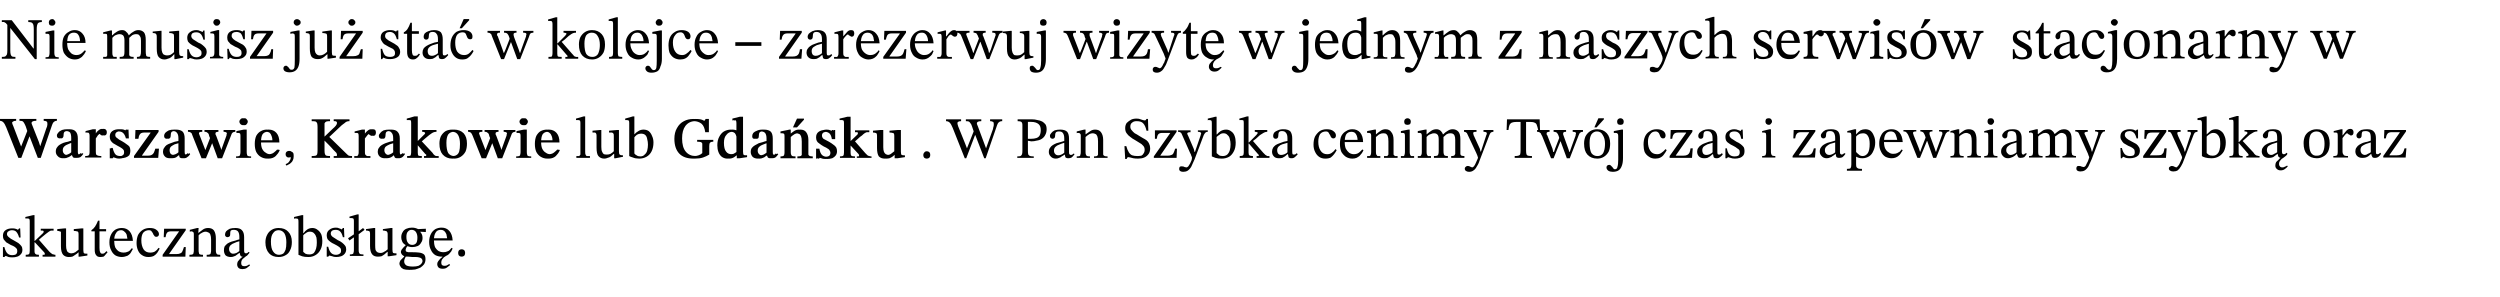 <svg version="1.2" xmlns="http://www.w3.org/2000/svg" viewBox="0 0 681 81" width="681" height="81">
	<title>Nie musisz już stać w kolejce – (4)-svg</title>
	<style>
		.s0 { fill: #000000 } 
	</style>
	<path  class="s0"    d="m10 8.1v8h-0.5l-6.7-8.5h-0.4l-0.3-0.7q-0.3-0.4-0.5-0.6-0.3-0.2-0.5-0.3-0.3 0-0.6 0v-0.5h2.7l5.9 7.7h0.1v-5.2q0-0.7-0.1-1.2-0.1-0.4-0.4-0.6-0.3-0.2-1-0.2v-0.5h3.7v0.5q-0.6 0-0.9 0.2-0.3 0.2-0.4 0.7-0.1 0.4-0.1 1.2zm-5.8 7.4v0.5h-3.7v-0.5q0.6 0 0.9-0.1 0.3-0.2 0.5-0.6 0.1-0.4 0.1-1.2v-7.2h0.8v7.2q0 0.8 0.1 1.2 0.1 0.4 0.4 0.6 0.3 0.1 0.9 0.1zm11.8 0.1v0.4h-3.6v-0.4q0.5 0 0.8-0.1 0.2-0.2 0.2-0.4 0.1-0.3 0.1-0.7v-4.5q0-0.5-0.2-0.6-0.1-0.1-0.5-0.1-0.2 0-0.3 0-0.1 0-0.1 0v-0.5l2-0.4h0.4v6.1q0 0.4 0.1 0.7 0.1 0.3 0.3 0.4 0.3 0.1 0.8 0.1zm-1.8-8.6q-0.4 0-0.7-0.2-0.2-0.3-0.2-0.7 0-0.3 0.2-0.6 0.3-0.3 0.7-0.3 0.4 0 0.6 0.3 0.3 0.3 0.3 0.6 0 0.4-0.3 0.7-0.2 0.2-0.6 0.2zm6.2 9.2q-1 0-1.8-0.5-0.7-0.5-1.2-1.3-0.4-0.9-0.4-2.2 0-1.4 0.4-2.2 0.5-0.9 1.3-1.3 0.7-0.5 1.7-0.5 1.3 0 2.1 1 0.8 0.9 0.8 2.5h-5.2v-0.5h3.7q0-0.6-0.2-1.2-0.2-0.5-0.5-0.8-0.4-0.3-1-0.3-0.9 0-1.4 0.7-0.4 0.7-0.4 2.1 0 1.1 0.3 1.8 0.4 0.7 0.9 1.1 0.6 0.4 1.3 0.4 0.6 0 1-0.2 0.4-0.2 0.7-0.5 0.3-0.3 0.6-0.6l0.3 0.2q-0.2 0.5-0.5 0.9-0.3 0.4-0.6 0.7-0.4 0.3-0.8 0.5-0.5 0.2-1.1 0.2zm16-0.7v0.5h-3.8v-0.5q0.6 0 0.9-0.1 0.2-0.1 0.3-0.4 0.1-0.3 0.1-0.9v-3.1q0-1-0.4-1.4-0.4-0.3-0.9-0.3-0.5 0-0.9 0.2-0.4 0.1-0.7 0.4-0.3 0.3-0.5 0.5l-0.1-0.8h0.2q0.6-0.6 1.3-1 0.6-0.4 1.4-0.4 0.7 0 1.1 0.5 0.5 0.4 0.7 1 0 0 0.1 0.1 0 0.1 0 0.1v4.2q0 0.6 0 0.9 0.1 0.3 0.4 0.4 0.2 0.1 0.8 0.1zm-4.6 0v0.5h-3.7v-0.5q0.5 0 0.8 0 0.2-0.1 0.3-0.4 0-0.2 0-0.7v-4.5q0-0.4-0.1-0.6-0.2-0.1-0.5-0.1-0.2 0-0.3 0-0.2 0-0.2 0v-0.4l2-0.5h0.4v1.5l0.1 0.3v4.3q0 0.5 0.1 0.7 0.1 0.3 0.3 0.4 0.3 0 0.8 0zm9.1 0v0.5h-3.6v-0.5q0.5 0 0.7-0.1 0.3-0.2 0.3-0.5 0.1-0.3 0.1-0.8v-3q0-0.8-0.2-1.1-0.2-0.4-0.5-0.6-0.3-0.1-0.7-0.1-0.5 0-1 0.3-0.5 0.4-0.9 0.8l-0.2-0.8h0.2q0.7-0.7 1.3-1 0.6-0.4 1.3-0.4 0.9 0 1.5 0.6 0.5 0.6 0.5 2.1v3.2q0 0.5 0.1 0.9 0 0.3 0.3 0.4 0.2 0.1 0.8 0.1zm3.9 0.7q-1 0-1.6-0.7-0.5-0.6-0.5-2.3v-3.2q0-0.4-0.1-0.6-0.1-0.2-0.3-0.3-0.3-0.1-0.7-0.1v-0.4l2.1-0.2h0.3v4.6q0 0.8 0.2 1.3 0.2 0.5 0.5 0.6 0.4 0.2 0.8 0.2 0.6 0 1-0.2 0.5-0.3 0.9-0.7v-4.2q0-0.5-0.1-0.7-0.1-0.1-0.4-0.2-0.2-0.1-0.8-0.1v-0.4l2.3-0.2h0.4v5.8q0 0.7 0.2 0.9 0.2 0.2 0.7 0.2h0.2v0.4l-2 0.4h-0.4v-1.3h-0.1q-0.4 0.5-0.8 0.8-0.4 0.3-0.9 0.4-0.4 0.2-0.9 0.2zm6.6-0.1h-0.4v-2.7h0.4q0.3 1.2 0.8 1.7 0.5 0.5 1.3 0.5 0.6 0 1-0.3 0.4-0.2 0.4-0.8 0-0.4-0.1-0.6-0.2-0.3-0.5-0.5-0.4-0.3-1.2-0.7-0.7-0.3-1.2-0.7-0.4-0.3-0.7-0.7-0.2-0.5-0.2-1 0-1 0.7-1.5 0.7-0.6 1.8-0.6 0.6 0 0.9 0.2 0.4 0.1 0.7 0.3h0.1l0.2-0.4h0.3l0.1 2.5h-0.4q-0.3-1.2-0.8-1.6-0.4-0.4-1.2-0.4-0.5 0-0.9 0.2-0.4 0.3-0.4 0.8 0 0.5 0.5 0.9 0.4 0.3 1.4 0.9 0.8 0.3 1.2 0.7 0.5 0.4 0.8 0.8 0.3 0.4 0.3 1 0 0.7-0.4 1.2-0.4 0.5-1 0.7-0.6 0.2-1.3 0.2-0.7 0-1.1-0.2-0.4-0.1-0.8-0.2zm9.4-0.6v0.4h-3.6v-0.4q0.6 0 0.8-0.1 0.2-0.1 0.3-0.4 0.1-0.2 0.1-0.7v-4.4q0-0.6-0.2-0.7-0.2-0.1-0.5-0.1-0.2 0-0.3 0-0.1 0-0.1 0v-0.4l2-0.5h0.4v6.1q0 0.5 0 0.7 0.1 0.3 0.4 0.4 0.2 0.1 0.7 0.1zm-1.8-8.5q-0.4 0-0.6-0.3-0.3-0.3-0.3-0.6 0-0.4 0.3-0.7 0.2-0.2 0.6-0.2 0.5 0 0.7 0.2 0.3 0.3 0.3 0.7 0 0.3-0.3 0.6-0.2 0.3-0.7 0.3zm3.3 9.1h-0.3l-0.1-2.8h0.4q0.3 1.2 0.8 1.7 0.5 0.5 1.4 0.5 0.6 0 0.9-0.2 0.4-0.3 0.4-0.8 0-0.4-0.1-0.7-0.1-0.2-0.5-0.5-0.4-0.3-1.2-0.6-0.7-0.4-1.2-0.7-0.4-0.4-0.7-0.8-0.2-0.4-0.2-1 0-1 0.7-1.5 0.7-0.5 1.8-0.5 0.6 0 1 0.1 0.3 0.1 0.7 0.3l0.2-0.3h0.4v2.4h-0.4q-0.3-1.1-0.7-1.6-0.5-0.4-1.2-0.4-0.6 0-1 0.3-0.3 0.2-0.3 0.8 0 0.4 0.4 0.8 0.4 0.4 1.4 0.9 0.8 0.4 1.3 0.7 0.5 0.4 0.7 0.8 0.3 0.4 0.3 1 0 0.8-0.4 1.2-0.4 0.5-1 0.7-0.6 0.2-1.3 0.2-0.7 0-1.1-0.1-0.4-0.2-0.7-0.3h-0.1zm12.1-2.7l-0.1 2.6h-6.2v-0.5l4.5-6.4h-2.1q-0.9 0-1.2 0.4-0.3 0.4-0.4 1.2h-0.5l0.1-2.3h5.9v0.5l-4.5 6.4h2q0.7 0 1.1-0.2 0.3-0.1 0.5-0.5 0.3-0.5 0.4-1.2zm4.5 6.3q-0.8 0-1.3-0.3-0.4-0.3-0.4-0.8 0-0.3 0.2-0.5 0.2-0.2 0.5-0.2 0.3 0 0.4 0.2 0.2 0.1 0.4 0.4 0.1 0.2 0.3 0.4 0.2 0.1 0.5 0.1 0.5 0 0.7-0.6 0.1-0.6 0.1-1.9v-6.5q0-0.5-0.1-0.7-0.2-0.2-0.6-0.2-0.2 0-0.3 0.1-0.2 0-0.2 0v-0.5l2.1-0.4h0.4v7.7q0 1.3-0.3 2.1-0.3 0.8-0.9 1.2-0.6 0.4-1.5 0.4zm2-12.7q-0.4 0-0.6-0.3-0.3-0.2-0.3-0.6 0-0.4 0.2-0.6 0.3-0.3 0.7-0.3 0.4 0 0.7 0.3 0.3 0.2 0.3 0.6 0 0.4-0.3 0.6-0.3 0.3-0.7 0.3zm5.6 9.1q-1 0-1.6-0.6-0.5-0.7-0.5-2.3v-3.3q0-0.4-0.1-0.6-0.1-0.2-0.4-0.2-0.2-0.1-0.6-0.1v-0.4l2-0.3h0.4v4.7q0 0.8 0.2 1.3 0.2 0.4 0.5 0.6 0.3 0.2 0.7 0.2 0.6 0 1.1-0.3 0.4-0.2 0.9-0.7v-4.2q0-0.4-0.1-0.6-0.1-0.2-0.4-0.2-0.3-0.1-0.8-0.1v-0.4l2.2-0.3h0.4v5.9q0 0.7 0.2 0.9 0.2 0.1 0.8 0.1h0.1v0.5l-2 0.3h-0.3v-1.2h-0.1q-0.4 0.4-0.8 0.7-0.4 0.3-0.9 0.5-0.4 0.1-0.9 0.1zm12.3-2.7l-0.1 2.6h-6.2v-0.5l4.5-6.4h-2.1q-0.9 0-1.2 0.4-0.3 0.4-0.4 1.2h-0.5l0.1-2.3h5.9v0.5l-4.5 6.4h2q0.7 0 1-0.2 0.4-0.1 0.6-0.5 0.2-0.5 0.4-1.2zm-3-6.4q-0.4 0-0.6-0.3-0.3-0.2-0.3-0.6 0-0.4 0.3-0.6 0.2-0.3 0.6-0.3 0.5 0 0.7 0.3 0.3 0.2 0.3 0.6 0 0.4-0.3 0.6-0.2 0.3-0.7 0.3zm8.3 9.1h-0.3l-0.1-2.8h0.4q0.3 1.3 0.8 1.8 0.5 0.4 1.4 0.4 0.6 0 0.9-0.2 0.4-0.2 0.4-0.8 0-0.4-0.1-0.6-0.1-0.3-0.5-0.6-0.4-0.2-1.2-0.6-0.7-0.4-1.2-0.7-0.4-0.4-0.6-0.8-0.3-0.4-0.3-1 0-1 0.7-1.5 0.8-0.5 1.8-0.5 0.6 0 1 0.1 0.4 0.2 0.7 0.3l0.2-0.3h0.4v2.4h-0.4q-0.3-1.1-0.7-1.5-0.5-0.5-1.2-0.5-0.6 0-1 0.3-0.3 0.3-0.3 0.8 0 0.5 0.4 0.8 0.4 0.4 1.4 0.9 0.8 0.4 1.3 0.8 0.5 0.3 0.7 0.8 0.3 0.4 0.3 1 0 0.7-0.4 1.2-0.4 0.4-1 0.6-0.6 0.2-1.3 0.2-0.7 0-1.1-0.1-0.4-0.1-0.7-0.3h-0.1zm10-1.5l0.3 0.2q-0.3 0.4-0.5 0.7-0.3 0.3-0.6 0.5-0.3 0.2-0.8 0.2-0.8 0-1.2-0.5-0.4-0.5-0.4-1.6v-4.9h-0.9v-0.4q0.6-0.3 1-0.9 0.4-0.6 0.8-1.7h0.4v2.3h1.9v0.7h-1.9v4.5q0 0.8 0.2 1.2 0.1 0.3 0.6 0.3 0.4 0 0.6-0.1 0.2-0.2 0.5-0.5zm2.9 1.5q-0.9 0-1.4-0.5-0.5-0.5-0.5-1.3 0-0.6 0.3-1.1 0.3-0.4 0.8-0.7 0.5-0.3 1-0.5 0.6-0.2 1.1-0.4 0.6-0.1 1-0.2v-0.7q0-1.1-0.4-1.5-0.3-0.5-1-0.5-0.7 0-0.9 0.3-0.2 0.3-0.2 1 0 0.4-0.2 0.6-0.2 0.2-0.5 0.2-0.3 0-0.5-0.2-0.2-0.2-0.2-0.6 0-0.5 0.3-0.9 0.4-0.4 1-0.6 0.7-0.3 1.5-0.3 1.3 0 1.9 0.6 0.5 0.7 0.5 1.9v3.6q0 0.5 0.1 0.7 0.2 0.1 0.4 0.1 0.2 0 0.4-0.1 0.2-0.1 0.4-0.3l0.2 0.3q-0.4 0.5-0.8 0.8-0.3 0.3-0.9 0.3-0.6 0-0.8-0.3-0.1-0.4-0.2-1l-0.1-0.1v-2.8q-0.7 0.2-1.4 0.4-0.6 0.2-1 0.6-0.4 0.4-0.4 1 0 0.6 0.3 1 0.3 0.3 0.9 0.3 0.4 0 0.8-0.2 0.5-0.2 0.9-0.6l0.1 0.6h-0.2q-0.3 0.3-0.7 0.6-0.3 0.2-0.7 0.4-0.4 0.1-0.9 0.1zm11.7-2.5l0.3 0.3q-0.3 0.6-0.7 1.1-0.4 0.5-1 0.9-0.5 0.3-1.4 0.3-1 0-1.7-0.5-0.7-0.5-1.1-1.4-0.4-0.8-0.4-1.9 0-1.3 0.4-2.2 0.4-0.9 1.2-1.5 0.9-0.5 2-0.5 1.1 0 1.8 0.5 0.6 0.5 0.6 1.2 0 0.4-0.1 0.6-0.2 0.2-0.5 0.2-0.4 0-0.6-0.2-0.2-0.2-0.3-0.5-0.1-0.3-0.2-0.5-0.1-0.3-0.3-0.5-0.2-0.2-0.7-0.2-0.9 0-1.5 0.7-0.5 0.8-0.5 2.1 0 1.5 0.5 2.4 0.7 1 1.9 1 0.8 0 1.3-0.4 0.4-0.3 1-1zm-0.9-8.1l-2 2.2h-0.6l1.1-2.5h1.5zm16.3 4.5l-2.4 6.1h-0.8l-1.8-4.9-0.2-0.4-0.2-0.7q-0.2-0.6-0.4-0.8-0.2-0.3-0.4-0.3-0.2-0.1-0.6-0.1v-0.5h3.4v0.5q-0.5 0-0.6 0.1-0.2 0.1-0.2 0.3 0 0.1 0 0.3 0.1 0.2 0.1 0.4l1.3 3.5 0.3 0.9h0.1l0.3-0.9 1.3-3.6q0-0.1 0-0.2 0.1-0.2 0.1-0.4 0-0.2-0.2-0.3-0.3-0.1-0.7-0.1v-0.5h2.8v0.5q-0.5 0-0.8 0.2-0.2 0.2-0.4 0.9zm-4.9 1.4l-1.9 4.7h-0.8l-2.4-6q-0.2-0.5-0.3-0.8-0.2-0.2-0.4-0.3-0.3-0.1-0.6-0.1v-0.5h3.4v0.5q-0.5 0-0.6 0.1-0.2 0.1-0.2 0.3 0 0.2 0 0.3 0.1 0.2 0.2 0.3l1.3 3.6 0.3 0.9h0.1l0.4-0.9 1.2-3.1 0.5 1zm13.8 4.1v0.5h-3.6v-0.5q0.7 0 0.9-0.1 0.2-0.3 0.2-0.9v-8q0-0.5-0.2-0.7-0.1-0.1-0.5-0.1-0.1 0-0.3 0-0.2 0-0.2 0v-0.4l2.1-0.6h0.4v7.1h0.1l2.1-2.1q0 0 0.1-0.2 0.2-0.1 0.2-0.3 0-0.2-0.2-0.2-0.2-0.1-0.6-0.1v-0.5h3.4v0.5q-0.4 0-0.7 0.1-0.3 0.1-0.6 0.3-0.3 0.2-0.7 0.5-0.4 0.4-1.1 1l-0.8 0.6 2.8 3.2q0.4 0.4 0.6 0.7 0.3 0.1 0.5 0.2 0.3 0 0.6 0v0.5h-3.5v-0.5q0.3 0 0.4 0 0.2 0 0.2-0.1 0-0.2-0.1-0.3 0-0.1-0.1-0.1l-2.5-2.9h-0.1v2.5q0 0.6 0.2 0.8 0.2 0.1 1 0.1zm8.3 0.7q-1.7 0-2.7-1.1-0.9-1-0.9-3 0-1.1 0.4-2 0.5-0.9 1.3-1.4 0.8-0.5 1.9-0.5 1.6 0 2.6 1.1 0.9 1 0.9 2.8 0 1.3-0.4 2.2-0.5 0.9-1.3 1.4-0.8 0.5-1.8 0.5zm0-0.7q0.7 0 1.1-0.3 0.5-0.3 0.7-1 0.3-0.8 0.3-2 0-1.5-0.6-2.4-0.5-0.9-1.6-0.9-0.9 0-1.5 0.7-0.5 0.8-0.5 2.3 0 1.9 0.5 2.8 0.6 0.8 1.6 0.8zm8.2 0v0.5h-3.6v-0.5q0.5 0 0.7-0.1 0.3-0.1 0.3-0.3 0.1-0.3 0.1-0.7v-8q0-0.5-0.2-0.6-0.2-0.1-0.5-0.1-0.2 0-0.4 0-0.1 0-0.1 0v-0.4l2.1-0.6h0.4v9.7q0 0.5 0.1 0.7 0 0.3 0.3 0.3 0.3 0.1 0.8 0.1zm4.4 0.7q-1 0-1.8-0.5-0.8-0.4-1.2-1.3-0.5-0.9-0.5-2.2 0-1.3 0.5-2.2 0.5-0.9 1.2-1.3 0.8-0.5 1.7-0.5 1.3 0 2.1 1 0.8 0.9 0.9 2.6h-5.2v-0.6h3.7q0-0.6-0.2-1.1-0.2-0.6-0.6-0.9-0.3-0.3-0.9-0.3-0.9 0-1.4 0.7-0.5 0.7-0.5 2.1 0 1.1 0.4 1.8 0.3 0.7 0.9 1.1 0.6 0.4 1.2 0.4 0.7 0 1.1-0.2 0.4-0.2 0.7-0.5 0.3-0.2 0.5-0.6l0.3 0.2q-0.2 0.5-0.4 0.9-0.3 0.4-0.7 0.7-0.3 0.3-0.8 0.5-0.4 0.2-1 0.2zm3.6 3.6q-0.8 0-1.2-0.3-0.5-0.4-0.5-0.9 0-0.3 0.2-0.5 0.2-0.2 0.5-0.2 0.3 0 0.5 0.2 0.2 0.2 0.3 0.4 0.2 0.2 0.3 0.4 0.2 0.2 0.5 0.2 0.6 0 0.7-0.7 0.1-0.6 0.1-1.9v-6.5q0-0.5-0.1-0.6-0.1-0.2-0.6-0.2-0.2 0-0.3 0-0.2 0-0.2 0v-0.5l2.1-0.4h0.5v7.7q0 1.3-0.4 2.1-0.2 0.9-0.8 1.3-0.7 0.4-1.6 0.4zm2-12.8q-0.4 0-0.6-0.2-0.3-0.3-0.3-0.7 0-0.3 0.3-0.6 0.2-0.3 0.6-0.3 0.5 0 0.7 0.3 0.3 0.3 0.3 0.6 0 0.4-0.3 0.7-0.2 0.2-0.7 0.2zm8.6 6.6l0.3 0.3q-0.3 0.6-0.7 1.1-0.4 0.6-1 0.9-0.6 0.3-1.4 0.3-1 0-1.8-0.5-0.7-0.5-1.1-1.3-0.3-0.9-0.3-2 0-1.3 0.4-2.2 0.4-0.9 1.2-1.4 0.8-0.6 2-0.6 1.1 0 1.8 0.5 0.6 0.5 0.6 1.2 0 0.4-0.2 0.6-0.1 0.2-0.5 0.2-0.3 0-0.5-0.2-0.2-0.2-0.3-0.5-0.1-0.2-0.2-0.5-0.1-0.3-0.4-0.5-0.2-0.2-0.6-0.2-1 0-1.5 0.8-0.6 0.7-0.6 2 0 1.5 0.6 2.4 0.6 1 1.9 1 0.7 0 1.2-0.4 0.5-0.3 1.1-1zm4.5 2.6q-0.9 0-1.7-0.5-0.8-0.4-1.2-1.3-0.5-0.9-0.5-2.2 0-1.3 0.5-2.2 0.4-0.9 1.2-1.3 0.8-0.5 1.7-0.5 1.3 0 2.1 1 0.8 0.9 0.9 2.6h-5.2l-0.1-0.6h3.8q-0.1-0.6-0.2-1.1-0.2-0.6-0.6-0.9-0.4-0.3-1-0.3-0.9 0-1.3 0.7-0.5 0.7-0.5 2.1 0 1.1 0.3 1.8 0.4 0.7 1 1.1 0.5 0.4 1.2 0.4 0.7 0 1.1-0.2 0.4-0.2 0.7-0.5 0.3-0.2 0.5-0.6l0.3 0.2q-0.2 0.5-0.5 0.9-0.2 0.4-0.6 0.7-0.3 0.3-0.8 0.5-0.5 0.2-1.1 0.2zm14.8-4.7v1h-7.1v-1zm11.1 1.9l-0.2 2.6h-6.1v-0.5l4.5-6.3v-0.1h-2.2q-0.9 0-1.2 0.5-0.3 0.4-0.4 1.2h-0.5l0.1-2.4h5.9v0.5l-4.5 6.4v0.1h2q0.7 0 1.1-0.2 0.4-0.2 0.6-0.6 0.2-0.4 0.3-1.2zm3.1 2.7q-0.9 0-1.4-0.5-0.5-0.5-0.5-1.3 0-0.6 0.3-1 0.3-0.5 0.8-0.8 0.4-0.3 1-0.5 0.6-0.2 1.1-0.4 0.6-0.1 1-0.2v-0.7q0-1.1-0.4-1.5-0.3-0.5-1.1-0.5-0.6 0-0.8 0.3-0.2 0.3-0.2 1 0 0.4-0.2 0.6-0.2 0.2-0.5 0.2-0.3 0-0.5-0.2-0.2-0.2-0.2-0.6 0-0.4 0.3-0.8 0.4-0.4 1-0.7 0.7-0.3 1.5-0.3 1.3 0 1.9 0.7 0.5 0.6 0.5 1.8v3.6q0 0.5 0.1 0.7 0.1 0.1 0.4 0.1 0.2 0 0.4-0.1 0.2-0.1 0.3-0.3l0.3 0.3q-0.4 0.6-0.8 0.8-0.3 0.3-0.9 0.3-0.6 0-0.8-0.3-0.1-0.4-0.2-0.9l-0.1-0.2v-2.8q-0.7 0.2-1.4 0.4-0.6 0.3-1 0.6-0.4 0.4-0.4 1 0 0.6 0.3 1 0.3 0.3 0.8 0.3 0.5 0 0.9-0.2 0.5-0.2 0.9-0.6l0.1 0.6h-0.2q-0.3 0.3-0.7 0.6-0.3 0.2-0.7 0.4-0.4 0.1-0.9 0.1zm9.6-0.6v0.5h-4v-0.5q0.5 0 0.8 0 0.2-0.1 0.3-0.4 0.1-0.2 0.1-0.6v-4.4q0-0.5-0.1-0.7-0.1-0.2-0.5-0.2-0.2 0-0.4 0-0.1 0-0.1 0v-0.4l2-0.5h0.4v1.6q0.4-0.5 0.8-0.9 0.3-0.4 0.6-0.6 0.3-0.2 0.7-0.2 0.5 0 0.7 0.2 0.2 0.3 0.2 0.7 0 0.4-0.2 0.7-0.2 0.2-0.5 0.2-0.2 0-0.4-0.2-0.2-0.1-0.4-0.2-0.1-0.2-0.2-0.2-0.3 0-0.6 0.4-0.4 0.4-0.7 0.9v3.7q0 0.5 0.1 0.7 0.2 0.3 0.5 0.4 0.3 0 0.9 0zm5.4 0.7q-0.9 0-1.7-0.5-0.8-0.4-1.2-1.3-0.5-0.9-0.5-2.2 0-1.3 0.5-2.2 0.4-0.9 1.2-1.3 0.8-0.5 1.7-0.5 1.3 0 2.1 1 0.8 0.9 0.9 2.6h-5.2v-0.6h3.7q-0.1-0.6-0.2-1.1-0.2-0.6-0.6-0.9-0.4-0.3-0.9-0.3-1 0-1.4 0.7-0.5 0.7-0.5 2.1 0 1.1 0.3 1.8 0.4 0.7 1 1.1 0.6 0.4 1.2 0.4 0.7 0 1.1-0.2 0.4-0.2 0.7-0.5 0.3-0.2 0.5-0.6l0.3 0.2q-0.2 0.5-0.5 0.9-0.2 0.4-0.6 0.7-0.3 0.3-0.8 0.5-0.5 0.2-1.1 0.2zm10.3-2.8l-0.2 2.6h-6.1v-0.5l4.5-6.3v-0.1h-2.2q-0.9 0-1.2 0.5-0.2 0.4-0.4 1.2h-0.5l0.1-2.4h5.9v0.5l-4.5 6.4v0.1h2q0.7 0 1.1-0.2 0.4-0.2 0.6-0.6 0.2-0.4 0.4-1.2zm4.4 2.8q-0.9 0-1.7-0.5-0.8-0.4-1.2-1.3-0.5-0.9-0.5-2.2 0-1.3 0.5-2.2 0.5-0.9 1.2-1.3 0.8-0.5 1.7-0.5 1.3 0 2.1 1 0.8 0.9 0.9 2.6h-5.2v-0.6h3.7q0-0.6-0.2-1.1-0.2-0.6-0.6-0.9-0.3-0.3-0.9-0.3-1 0-1.4 0.7-0.5 0.7-0.5 2.1 0 1.1 0.4 1.8 0.3 0.7 0.9 1.1 0.6 0.4 1.2 0.4 0.7 0 1.1-0.2 0.4-0.2 0.7-0.5 0.3-0.2 0.5-0.6l0.3 0.2q-0.2 0.5-0.4 0.9-0.3 0.4-0.7 0.7-0.3 0.3-0.8 0.5-0.4 0.2-1.1 0.2zm8-0.7v0.5h-4v-0.5q0.5 0 0.8 0 0.2-0.1 0.3-0.4 0.1-0.2 0.1-0.6v-4.4q0-0.5-0.1-0.7-0.1-0.2-0.5-0.2-0.3 0-0.4 0-0.1 0-0.1 0v-0.4l2-0.5h0.3v1.6h0.1q0.4-0.5 0.7-0.9 0.4-0.4 0.7-0.6 0.3-0.2 0.7-0.2 0.4 0 0.6 0.2 0.3 0.3 0.3 0.7 0 0.4-0.2 0.7-0.2 0.2-0.5 0.2-0.3 0-0.5-0.2-0.2-0.1-0.3-0.2-0.2-0.2-0.3-0.2-0.2 0-0.6 0.4-0.3 0.4-0.6 0.9v3.7q0 0.5 0.1 0.7 0.1 0.3 0.5 0.4 0.3 0 0.9 0zm12.6-5.5l-2.4 6.1h-0.7l-1.8-4.9-0.2-0.4-0.3-0.7q-0.2-0.6-0.4-0.8-0.1-0.3-0.4-0.3-0.2-0.1-0.5-0.1v-0.5h3.3v0.5q-0.4 0-0.6 0.1-0.2 0.1-0.2 0.3 0 0.1 0 0.3 0.1 0.2 0.2 0.4l1.3 3.5 0.2 0.9h0.1l0.4-0.9 1.2-3.6q0-0.1 0.1-0.2 0-0.2 0-0.4 0-0.2-0.2-0.3-0.2-0.1-0.7-0.1v-0.5h2.8v0.5q-0.5 0-0.7 0.2-0.3 0.2-0.5 0.9zm-4.9 1.4l-1.9 4.7h-0.7l-2.4-6q-0.2-0.5-0.4-0.8-0.2-0.2-0.4-0.3-0.2-0.1-0.6-0.1v-0.5h3.5v0.5q-0.5 0-0.7 0.1-0.2 0.1-0.2 0.3 0 0.2 0.1 0.3 0 0.2 0.1 0.3l1.4 3.6 0.3 0.9h0.1l0.3-0.9 1.2-3.1 0.6 1zm9.4 4.8q-1 0-1.5-0.7-0.6-0.6-0.6-2.3v-3.2q0-0.4-0.1-0.6-0.1-0.2-0.3-0.3-0.2-0.1-0.7-0.1v-0.4l2.1-0.2h0.3v4.6q0 0.8 0.2 1.3 0.2 0.5 0.5 0.7 0.4 0.1 0.8 0.1 0.6 0 1-0.2 0.5-0.3 0.9-0.7v-4.2q0-0.5-0.1-0.6-0.1-0.2-0.4-0.3-0.2-0.1-0.7-0.1v-0.4l2.2-0.2h0.4v5.8q0 0.7 0.2 0.9 0.2 0.2 0.7 0.2h0.2v0.4l-2 0.4h-0.4v-1.2h-0.1q-0.4 0.4-0.8 0.7-0.4 0.3-0.8 0.4-0.5 0.2-1 0.2zm5.8 3.6q-0.8 0-1.3-0.3-0.4-0.4-0.4-0.9 0-0.3 0.1-0.5 0.2-0.2 0.6-0.2 0.2 0 0.4 0.2 0.2 0.2 0.4 0.4 0.1 0.2 0.3 0.4 0.2 0.2 0.4 0.2 0.6 0 0.7-0.7 0.2-0.6 0.2-1.9v-6.5q0-0.5-0.2-0.6-0.1-0.2-0.5-0.2-0.2 0-0.4 0-0.1 0-0.1 0v-0.5l2.1-0.4h0.4v7.7q0 1.3-0.3 2.1-0.3 0.9-0.9 1.3-0.6 0.4-1.5 0.4zm2-12.8q-0.4 0-0.7-0.2-0.2-0.3-0.2-0.7 0-0.3 0.2-0.6 0.3-0.3 0.7-0.3 0.4 0 0.7 0.3 0.2 0.3 0.2 0.6 0 0.4-0.2 0.7-0.3 0.2-0.7 0.2zm16.8 3l-2.4 6.1h-0.8l-1.8-4.9-0.2-0.4-0.3-0.7q-0.1-0.6-0.3-0.8-0.2-0.3-0.4-0.3-0.2-0.1-0.6-0.1v-0.5h3.4v0.5q-0.5 0-0.7 0.1-0.1 0.1-0.1 0.3 0 0.1 0 0.3 0 0.2 0.1 0.4l1.3 3.5 0.3 0.9h0.1l0.3-0.9 1.3-3.6q0-0.1 0-0.2 0.1-0.2 0.1-0.4 0-0.2-0.3-0.3-0.2-0.1-0.6-0.1v-0.5h2.7v0.5q-0.4 0-0.7 0.2-0.2 0.2-0.4 0.9zm-5 1.4l-1.8 4.7h-0.8l-2.4-6q-0.2-0.5-0.4-0.8-0.1-0.2-0.4-0.3-0.2-0.1-0.5-0.1v-0.5h3.4v0.5q-0.5 0-0.7 0.1-0.1 0.1-0.1 0.3 0 0.2 0 0.3 0.1 0.2 0.1 0.3l1.4 3.6 0.3 0.9h0.1l0.4-0.9 1.2-3.1 0.5 1zm10 4.2v0.4h-3.6v-0.4q0.6 0 0.8-0.1 0.2-0.1 0.3-0.4 0-0.3 0-0.7v-4.5q0-0.5-0.1-0.6-0.2-0.1-0.6-0.1-0.1 0-0.3 0-0.1 0-0.1 0v-0.5l2-0.4h0.5v6.1q0 0.5 0 0.7 0.1 0.3 0.3 0.4 0.3 0.1 0.8 0.1zm-1.8-8.6q-0.4 0-0.6-0.2-0.3-0.3-0.3-0.7 0-0.3 0.2-0.6 0.3-0.3 0.7-0.3 0.4 0 0.7 0.3 0.2 0.3 0.2 0.6 0 0.4-0.2 0.7-0.3 0.2-0.7 0.2zm9.1 6.4l-0.2 2.6h-6.1v-0.5l4.5-6.3v-0.1h-2.2q-0.9 0-1.2 0.5-0.3 0.4-0.4 1.2h-0.5l0.1-2.4h5.9v0.5l-4.5 6.4v0.1h2q0.7 0 1.1-0.2 0.4-0.2 0.6-0.6 0.2-0.4 0.3-1.2zm1.8 6.4q-0.5 0-0.8-0.2-0.3-0.2-0.3-0.7 0-0.3 0.2-0.5 0.2-0.2 0.5-0.2 0.4 0 0.7 0.2 0.4 0.2 0.5 0.2 0.2 0 0.5-0.3 0.3-0.4 0.5-0.9 0.3-0.4 0.4-0.9 0.2-0.4 0.2-0.6 0-0.1-0.2-0.5-0.2-0.5-0.3-0.8l-2.4-5.1q-0.1-0.3-0.3-0.4-0.2-0.2-0.6-0.2v-0.5h3.4v0.5q-0.6 0-0.7 0.1-0.2 0.1-0.2 0.3 0 0.2 0.1 0.4 0 0.2 0.1 0.3l1.6 3.6 0.2 0.7h0.1l1.5-4.6q0.1-0.1 0.1-0.2 0-0.1 0-0.2 0-0.2-0.2-0.3-0.3-0.1-0.7-0.1v-0.5h2.7v0.5q-0.4 0-0.7 0.2-0.2 0.2-0.4 0.7l-2.5 6.6q-0.4 1.2-0.9 1.9-0.4 0.8-0.9 1.1-0.5 0.4-1.2 0.4zm11.2-5.2l0.3 0.2q-0.3 0.5-0.6 0.8-0.3 0.2-0.6 0.4-0.3 0.2-0.8 0.2-0.8 0-1.2-0.5-0.3-0.5-0.3-1.5v-5h-0.9v-0.4q0.5-0.3 0.9-0.9 0.5-0.6 0.9-1.7h0.4v2.3h1.8v0.7h-1.8v4.5q0 0.9 0.1 1.2 0.2 0.3 0.7 0.3 0.3 0 0.5-0.1 0.3-0.2 0.6-0.5zm4.5 4.9q-0.7 0-1.1-0.4-0.4-0.4-0.4-0.9 0-0.5 0.2-0.8 0.3-0.4 0.6-0.7 0.3-0.3 0.6-0.5v-0.6l0.6 0.4q-0.1 0-0.3 0.1-0.3 0.1-0.5 0.1-1 0-1.7-0.5-0.8-0.4-1.3-1.3-0.4-0.9-0.4-2.2 0-1.3 0.4-2.2 0.5-0.9 1.3-1.3 0.7-0.5 1.7-0.5 1.3 0 2.1 1 0.8 0.9 0.8 2.6h-5.2v-0.6h3.7q0-0.6-0.2-1.1-0.2-0.6-0.5-0.9-0.4-0.3-1-0.3-0.9 0-1.4 0.7-0.4 0.7-0.4 2.1 0 1.1 0.3 1.8 0.4 0.7 1 1.1 0.5 0.4 1.2 0.4 0.6 0 1-0.2 0.5-0.2 0.7-0.5 0.3-0.2 0.6-0.6l0.3 0.2q-0.2 0.5-0.5 0.9-0.2 0.4-0.5 0.7-0.4 0.3-0.8 0.5-0.3 0.1-0.6 0.4-0.3 0.2-0.5 0.6-0.2 0.3-0.2 0.8 0 0.4 0.2 0.6 0.2 0.2 0.6 0.2 0.5 0 0.7-0.1 0.3-0.1 0.6-0.3l0.3 0.2q-0.5 0.5-0.9 0.8-0.4 0.3-1.1 0.3zm17.9-9.5l-2.3 6.1h-0.8l-1.8-4.9-0.2-0.4-0.3-0.7q-0.2-0.6-0.3-0.8-0.2-0.3-0.4-0.3-0.2-0.1-0.6-0.1v-0.5h3.3v0.5q-0.4 0-0.6 0.1-0.2 0.1-0.2 0.3 0 0.1 0.1 0.3 0 0.2 0.1 0.4l1.3 3.5 0.3 0.9h0.1l0.3-0.9 1.3-3.6q0-0.1 0-0.2 0.1-0.2 0.1-0.4 0-0.2-0.3-0.3-0.2-0.1-0.6-0.1v-0.5h2.7v0.5q-0.4 0-0.7 0.2-0.2 0.2-0.5 0.9zm-4.9 1.4l-1.8 4.7h-0.8l-2.4-6q-0.2-0.5-0.4-0.8-0.1-0.2-0.4-0.3-0.2-0.1-0.5-0.1v-0.5h3.4v0.5q-0.5 0-0.7 0.1-0.1 0.1-0.1 0.3 0 0.2 0 0.3 0.1 0.2 0.1 0.3l1.4 3.6 0.3 0.9h0.1l0.4-0.9 1.2-3.1 0.5 1zm9.8 8.4q-0.8 0-1.2-0.3-0.5-0.4-0.5-0.9 0-0.3 0.2-0.5 0.2-0.2 0.5-0.2 0.3 0 0.5 0.2 0.2 0.2 0.3 0.4 0.2 0.2 0.4 0.4 0.1 0.2 0.4 0.2 0.6 0 0.7-0.7 0.1-0.6 0.1-1.9v-6.5q0-0.5-0.1-0.6-0.1-0.2-0.6-0.2-0.1 0-0.3 0-0.1 0-0.1 0v-0.5l2-0.4h0.5v7.7q0 1.3-0.3 2.1-0.3 0.9-0.9 1.3-0.6 0.4-1.6 0.4zm2.1-12.8q-0.4 0-0.7-0.2-0.3-0.3-0.3-0.7 0-0.3 0.3-0.6 0.2-0.3 0.7-0.3 0.4 0 0.6 0.3 0.3 0.3 0.3 0.6 0 0.4-0.3 0.7-0.2 0.2-0.6 0.2zm5.9 9.2q-1 0-1.7-0.5-0.8-0.4-1.3-1.3-0.4-0.9-0.4-2.2 0-1.3 0.4-2.2 0.5-0.9 1.3-1.3 0.7-0.5 1.7-0.5 1.3 0 2.1 1 0.8 0.9 0.9 2.6h-5.2l-0.1-0.6h3.7q0-0.6-0.2-1.1-0.2-0.6-0.5-0.9-0.4-0.3-1-0.3-0.9 0-1.4 0.7-0.4 0.7-0.4 2.1 0 1.1 0.3 1.8 0.4 0.7 1 1.1 0.5 0.4 1.2 0.4 0.6 0 1-0.2 0.5-0.2 0.8-0.5 0.2-0.2 0.5-0.6l0.3 0.2q-0.2 0.5-0.5 0.9-0.3 0.4-0.6 0.7-0.3 0.3-0.8 0.5-0.5 0.2-1.1 0.2zm6.7-0.1q-0.9 0-1.5-0.4-0.6-0.5-0.9-1.3-0.3-0.9-0.3-1.9 0-1.3 0.5-2.3 0.5-0.9 1.3-1.4 0.9-0.6 1.9-0.6 0.4 0 0.7 0.1 0.4 0.1 0.8 0.3v-2.1q0-0.5-0.1-0.7-0.1-0.1-0.6-0.1-0.1 0-0.2 0-0.2 0-0.2 0v-0.4l2-0.6h0.5v9.6q0 0.6 0.1 0.8 0.2 0.2 0.7 0.2h0.3v0.4l-2 0.4h-0.4v-1.1h-0.1q-0.4 0.4-1 0.8-0.7 0.3-1.5 0.3zm0.8-1.1q0.6 0 0.9-0.2 0.4-0.1 0.8-0.4v-4.2q-0.1-0.5-0.4-0.9-0.4-0.4-1.1-0.4-1.1 0-1.7 0.7-0.6 0.8-0.6 2.3 0 1.6 0.5 2.4 0.6 0.7 1.6 0.7zm13.5 0.6v0.4h-3.7v-0.4q0.6 0 0.8-0.1 0.3-0.1 0.3-0.4 0.1-0.3 0.1-0.7v-2.9q0-1-0.3-1.4-0.2-0.5-0.5-0.7-0.3-0.1-0.7-0.1-0.5 0-0.8 0.2-0.4 0.1-0.7 0.4-0.3 0.3-0.5 0.5l-0.2-0.8h0.3q0.6-0.6 1.2-1 0.6-0.4 1.4-0.4 1 0 1.6 0.8 0.5 0.7 0.5 2.1v3.3q0 0.4 0.1 0.7 0 0.3 0.3 0.4 0.3 0.1 0.8 0.1zm-4.7 0v0.4h-3.7v-0.4q0.6 0 0.8-0.1 0.2-0.1 0.3-0.4 0-0.3 0-0.7v-4.5q0-0.4-0.1-0.6-0.2-0.1-0.5-0.1-0.2 0-0.4 0-0.1 0-0.1 0v-0.4l2.1-0.5h0.3v1.5l0.1 0.3v4.3q0 0.4 0 0.7 0.1 0.3 0.3 0.4 0.3 0.1 0.9 0.1zm5.9 4.2q-0.5 0-0.8-0.2-0.3-0.2-0.3-0.7 0-0.3 0.2-0.5 0.2-0.2 0.5-0.2 0.4 0 0.8 0.2 0.3 0.2 0.5 0.2 0.2 0 0.4-0.3 0.3-0.4 0.5-0.9 0.3-0.4 0.4-0.9 0.2-0.4 0.2-0.6 0-0.1-0.2-0.5-0.1-0.5-0.3-0.8l-2.3-5.1q-0.1-0.3-0.4-0.4-0.2-0.2-0.6-0.2v-0.5h3.4v0.5q-0.5 0-0.7 0.1-0.2 0.1-0.2 0.3 0 0.2 0.1 0.4 0.1 0.2 0.1 0.3l1.6 3.6 0.2 0.7h0.1l1.6-4.6q0-0.1 0-0.2 0.1-0.1 0.1-0.2 0-0.2-0.3-0.3-0.2-0.1-0.6-0.1v-0.5h2.7v0.5q-0.5 0-0.7 0.2-0.2 0.2-0.4 0.7l-2.5 6.6q-0.5 1.2-0.9 1.9-0.5 0.8-1 1.1-0.5 0.4-1.2 0.4zm15.3-4.3v0.5h-3.8v-0.5q0.6 0 0.9-0.1 0.2-0.1 0.3-0.4 0.1-0.3 0.1-0.8v-3.2q0-1-0.4-1.4-0.4-0.3-0.9-0.3-0.5 0-0.9 0.2-0.3 0.2-0.7 0.4-0.3 0.3-0.5 0.5l-0.1-0.8h0.2q0.7-0.6 1.3-1 0.6-0.4 1.4-0.4 0.7 0 1.1 0.5 0.5 0.4 0.7 1 0 0.1 0.1 0.1 0 0.1 0 0.1v4.3q0 0.5 0.1 0.8 0 0.3 0.3 0.4 0.3 0.1 0.8 0.1zm-4.6 0v0.5h-3.7v-0.5q0.6 0 0.8 0 0.2-0.1 0.3-0.4 0.1-0.2 0.1-0.7v-4.5q0-0.4-0.2-0.6-0.2-0.1-0.5-0.1-0.2 0-0.3 0-0.1 0-0.1 0v-0.4l2-0.5h0.3v1.5l0.1 0.3v4.4q0 0.4 0.1 0.6 0.1 0.3 0.3 0.4 0.3 0 0.8 0zm9.1 0v0.5h-3.6v-0.5q0.5 0 0.8-0.1 0.2-0.1 0.2-0.4 0.1-0.4 0.1-0.8v-3.1q0-0.8-0.2-1.1-0.2-0.4-0.5-0.6-0.3-0.1-0.7-0.1-0.5 0-1 0.4-0.5 0.3-0.9 0.7l-0.2-0.8h0.2q0.7-0.7 1.3-1 0.6-0.4 1.3-0.4 0.9 0 1.5 0.6 0.5 0.6 0.5 2.1v3.3q0 0.4 0.1 0.8 0.1 0.3 0.3 0.4 0.2 0.1 0.8 0.1zm10.9-2.1l-0.1 2.6h-6.2v-0.5l4.5-6.3v-0.1h-2.1q-0.9 0-1.2 0.5-0.3 0.4-0.4 1.2h-0.5l0.1-2.4h5.9v0.5l-4.5 6.4v0.1h2q0.6 0 1-0.2 0.4-0.2 0.6-0.6 0.2-0.4 0.4-1.2zm13.2 2.2v0.4h-3.7v-0.4q0.5 0 0.8-0.1 0.2-0.1 0.3-0.4 0-0.3 0-0.7v-2.9q0-1-0.2-1.4-0.2-0.5-0.5-0.7-0.4-0.1-0.7-0.1-0.5 0-0.9 0.2-0.3 0.1-0.6 0.4-0.3 0.3-0.6 0.5l-0.1-0.8h0.3q0.6-0.6 1.2-1 0.6-0.4 1.3-0.4 1.1 0 1.6 0.8 0.6 0.7 0.6 2.1v3.3q0 0.4 0 0.7 0.1 0.3 0.4 0.4 0.2 0.1 0.8 0.1zm-4.7 0v0.4h-3.7v-0.4q0.5 0 0.8-0.1 0.2-0.1 0.2-0.4 0.1-0.3 0.1-0.7v-4.5q0-0.4-0.2-0.6-0.1-0.1-0.5-0.1-0.2 0-0.3 0-0.1 0-0.1 0v-0.4l2-0.5h0.4v1.5 0.3 4.3q0 0.4 0.1 0.7 0.1 0.3 0.3 0.4 0.3 0.1 0.9 0.1zm7.5 0.5q-0.9 0-1.4-0.5-0.5-0.5-0.5-1.3 0-0.6 0.3-1 0.3-0.5 0.8-0.8 0.5-0.3 1-0.5 0.6-0.2 1.2-0.4 0.5-0.1 0.9-0.2v-0.7q0-1.1-0.4-1.5-0.3-0.5-1-0.5-0.7 0-0.9 0.3-0.2 0.3-0.2 1 0 0.4-0.2 0.6-0.2 0.2-0.5 0.2-0.2 0-0.5-0.2-0.2-0.2-0.2-0.6 0-0.4 0.4-0.8 0.3-0.4 0.9-0.7 0.7-0.3 1.5-0.3 1.4 0 1.9 0.7 0.5 0.6 0.5 1.8v3.6q0 0.5 0.2 0.7 0.1 0.1 0.3 0.1 0.2 0 0.4-0.1 0.2-0.1 0.4-0.3l0.2 0.3q-0.4 0.6-0.8 0.8-0.3 0.3-0.9 0.3-0.6 0-0.8-0.3-0.1-0.4-0.2-0.9l-0.1-0.2v-2.8q-0.7 0.2-1.3 0.4-0.7 0.3-1.1 0.6-0.4 0.4-0.4 1 0 0.6 0.3 1 0.4 0.3 0.9 0.3 0.4 0 0.8-0.2 0.5-0.2 0.9-0.6l0.2 0.6h-0.2q-0.4 0.3-0.8 0.6-0.3 0.2-0.7 0.4-0.4 0.1-0.9 0.1zm6.2 0h-0.4v-2.7h0.4q0.3 1.2 0.8 1.7 0.5 0.5 1.3 0.5 0.7 0 1-0.2 0.4-0.3 0.4-0.9 0-0.3-0.1-0.6-0.2-0.3-0.5-0.5-0.4-0.3-1.2-0.7-0.7-0.3-1.2-0.7-0.4-0.3-0.7-0.7-0.2-0.4-0.2-1 0-1 0.7-1.5 0.7-0.6 1.8-0.6 0.6 0 1 0.2 0.3 0.1 0.6 0.3h0.1l0.2-0.4h0.4v2.5h-0.4q-0.3-1.2-0.8-1.6-0.4-0.4-1.2-0.4-0.5 0-0.9 0.2-0.3 0.3-0.3 0.8 0 0.5 0.4 0.9 0.4 0.3 1.4 0.9 0.8 0.3 1.3 0.7 0.5 0.4 0.7 0.8 0.3 0.4 0.3 1 0 0.8-0.4 1.2-0.4 0.5-1 0.7-0.6 0.2-1.3 0.2-0.7 0-1.1-0.2-0.4-0.1-0.7-0.2h-0.1zm12.1-2.7l-0.1 2.5h-6.2v-0.4l4.5-6.4v-0.1h-2.1q-0.9 0-1.2 0.5-0.3 0.4-0.4 1.2h-0.5l0.1-2.3h5.9v0.4l-4.5 6.4v0.1h2q0.7 0 1-0.2 0.4-0.2 0.6-0.6 0.2-0.4 0.4-1.1zm1.8 6.3q-0.5 0-0.9-0.2-0.3-0.2-0.3-0.6 0-0.4 0.2-0.6 0.3-0.1 0.6-0.1 0.4 0 0.7 0.2 0.3 0.1 0.5 0.1 0.2 0 0.5-0.3 0.2-0.4 0.5-0.8 0.2-0.5 0.4-0.9 0.1-0.5 0.1-0.6 0-0.2-0.1-0.6-0.2-0.4-0.3-0.8l-2.4-5.1q-0.1-0.3-0.3-0.4-0.2-0.2-0.7-0.2v-0.4h3.5v0.5q-0.6 0-0.8 0.1-0.1 0.1-0.1 0.3 0 0.1 0 0.3 0.1 0.2 0.2 0.4l1.5 3.5 0.3 0.8h0.1l1.5-4.7q0 0 0.1-0.2 0-0.1 0-0.2 0-0.2-0.3-0.3-0.2-0.1-0.6-0.1v-0.4h2.7v0.4q-0.5 0-0.7 0.3-0.2 0.2-0.4 0.6l-2.5 6.6q-0.4 1.2-0.9 2-0.4 0.7-0.9 1.1-0.5 0.3-1.2 0.3zm12.9-6.1l0.3 0.2q-0.3 0.6-0.7 1.2-0.4 0.5-1 0.8-0.5 0.3-1.4 0.3-1 0-1.7-0.5-0.7-0.5-1.1-1.3-0.4-0.9-0.4-2 0-1.2 0.4-2.2 0.5-0.9 1.3-1.4 0.8-0.5 1.9-0.5 1.2 0 1.8 0.5 0.7 0.5 0.7 1.2 0 0.3-0.2 0.5-0.2 0.2-0.5 0.2-0.4 0-0.6-0.2-0.1-0.2-0.2-0.4-0.2-0.3-0.3-0.6-0.1-0.3-0.3-0.4-0.2-0.2-0.6-0.2-1 0-1.6 0.7-0.5 0.7-0.5 2.1 0 1.4 0.6 2.4 0.6 0.9 1.8 0.9 0.8 0 1.3-0.3 0.5-0.3 1-1zm9.5 1.9v0.4h-3.7v-0.4q0.6 0 0.8-0.1 0.3-0.1 0.3-0.4 0.1-0.2 0.1-0.6v-2.8q0-0.6-0.1-1.2-0.1-0.5-0.4-0.9-0.3-0.3-1-0.3-0.5 0-1 0.3-0.5 0.2-1.1 0.9v-0.9h0.2q0.7-0.7 1.3-1 0.6-0.3 1.3-0.3 0.7 0 1.1 0.3 0.4 0.2 0.6 0.7 0.3 0.4 0.3 0.9 0.1 0.5 0.1 1v3.2q0 0.7 0.2 0.9 0.3 0.3 1 0.3zm-4.8 0v0.4h-3.6v-0.4q0.6 0 0.9-0.2 0.2-0.2 0.2-0.8v-8.2q0-0.5-0.2-0.6-0.2-0.1-0.6-0.1-0.2 0-0.3 0-0.1 0.1-0.1 0.1v-0.5l2.1-0.6h0.4v9.8q0 0.4 0.1 0.6 0.1 0.3 0.3 0.4 0.3 0.1 0.8 0.1zm9.9 0.6h-0.3l-0.1-2.8h0.4q0.3 1.2 0.8 1.7 0.5 0.5 1.4 0.5 0.6 0 1-0.2 0.4-0.3 0.4-0.8 0-0.4-0.2-0.7-0.1-0.2-0.5-0.5-0.4-0.3-1.1-0.6-0.8-0.4-1.2-0.7-0.5-0.4-0.7-0.8-0.3-0.4-0.3-1 0-1 0.8-1.5 0.7-0.5 1.7-0.5 0.6 0 1 0.1 0.4 0.2 0.7 0.3l0.3-0.3h0.3v2.4h-0.4q-0.3-1.1-0.7-1.5-0.5-0.5-1.2-0.5-0.6 0-0.9 0.3-0.4 0.2-0.4 0.8 0 0.4 0.4 0.8 0.4 0.4 1.5 0.9 0.7 0.4 1.2 0.7 0.5 0.4 0.7 0.8 0.3 0.4 0.3 1 0 0.8-0.4 1.3-0.3 0.4-1 0.6-0.6 0.2-1.3 0.2-0.7 0-1.1-0.1-0.4-0.2-0.7-0.3zm9.2 0q-0.9 0-1.7-0.4-0.8-0.5-1.2-1.4-0.5-0.9-0.5-2.1 0-1.4 0.5-2.2 0.4-0.9 1.2-1.4 0.8-0.4 1.7-0.4 1.3 0 2.1 0.9 0.8 0.9 0.9 2.6h-5.2l-0.1-0.6h3.8q-0.1-0.6-0.3-1.1-0.1-0.5-0.5-0.8-0.4-0.3-1-0.3-0.9 0-1.3 0.7-0.5 0.7-0.5 2 0 1.1 0.3 1.9 0.4 0.7 1 1.1 0.5 0.3 1.2 0.3 0.7 0 1.1-0.1 0.4-0.2 0.7-0.5 0.2-0.3 0.5-0.6l0.3 0.2q-0.2 0.5-0.5 0.9-0.2 0.4-0.6 0.7-0.3 0.3-0.8 0.5-0.5 0.1-1.1 0.1zm8-0.6v0.5h-4v-0.5q0.5 0 0.7-0.1 0.3-0.1 0.3-0.3 0.1-0.2 0.1-0.7v-4.4q0-0.4-0.1-0.6 0-0.2-0.5-0.2-0.2 0-0.3 0-0.2 0-0.2 0v-0.5l2-0.4h0.4v1.6h0.1q0.4-0.6 0.7-1 0.3-0.4 0.6-0.5 0.3-0.2 0.7-0.2 0.5 0 0.7 0.2 0.3 0.2 0.3 0.7 0 0.4-0.3 0.6-0.2 0.2-0.4 0.2-0.3 0-0.5-0.1-0.2-0.1-0.3-0.3-0.2-0.1-0.3-0.1-0.3 0-0.6 0.4-0.4 0.4-0.7 0.9v3.6q0 0.5 0.2 0.8 0.1 0.2 0.4 0.3 0.4 0.1 1 0.1zm12.6-5.6l-2.4 6.2h-0.8l-1.8-4.9-0.2-0.5-0.2-0.7q-0.2-0.5-0.4-0.7-0.2-0.3-0.4-0.4-0.2 0-0.6 0v-0.5h3.4v0.5q-0.5 0-0.6 0.1-0.2 0.1-0.2 0.3 0 0.1 0 0.3 0.1 0.1 0.1 0.3l1.3 3.5 0.3 1h0.1l0.3-1 1.3-3.6q0 0 0-0.2 0.1-0.1 0.1-0.3 0-0.3-0.2-0.3-0.3-0.1-0.7-0.1v-0.5h2.8v0.5q-0.5 0-0.7 0.2-0.3 0.2-0.5 0.8zm-4.9 1.5l-1.9 4.7h-0.7l-2.4-6.1q-0.3-0.5-0.4-0.7-0.2-0.3-0.4-0.3-0.3-0.1-0.6-0.1v-0.5h3.4v0.5q-0.4 0-0.6 0.1-0.2 0.1-0.2 0.3 0 0.1 0 0.3 0.1 0.1 0.2 0.3l1.4 3.5 0.2 1h0.2l0.3-1 1.2-3 0.5 1zm10 4.1v0.5h-3.6v-0.5q0.6 0 0.8-0.1 0.2-0.1 0.3-0.3 0.1-0.3 0.1-0.7v-4.5q0-0.5-0.2-0.6-0.2-0.2-0.5-0.2-0.2 0-0.3 0.1-0.1 0-0.1 0v-0.5l2-0.4h0.4v6.1q0 0.4 0 0.7 0.1 0.2 0.4 0.3 0.2 0.1 0.7 0.1zm-1.8-8.5q-0.4 0-0.6-0.3-0.3-0.2-0.3-0.6 0-0.4 0.3-0.6 0.2-0.3 0.6-0.3 0.5 0 0.7 0.3 0.3 0.2 0.3 0.6 0 0.4-0.3 0.6-0.2 0.3-0.7 0.3zm3.3 9.1h-0.3l-0.1-2.8h0.4q0.3 1.3 0.8 1.8 0.5 0.5 1.4 0.5 0.6 0 0.9-0.3 0.4-0.2 0.4-0.8 0-0.4-0.1-0.6-0.1-0.3-0.5-0.6-0.4-0.2-1.2-0.6-0.7-0.4-1.2-0.7-0.4-0.3-0.7-0.8-0.2-0.4-0.2-1 0-1 0.7-1.5 0.7-0.5 1.8-0.5 0.6 0 1 0.2 0.3 0.1 0.7 0.2l0.2-0.3h0.4v2.4h-0.4q-0.3-1.1-0.7-1.5-0.5-0.4-1.2-0.4-0.6 0-1 0.2-0.3 0.3-0.3 0.8 0 0.5 0.4 0.8 0.4 0.4 1.4 0.9 0.8 0.4 1.3 0.8 0.5 0.3 0.7 0.8 0.3 0.4 0.3 1 0 0.7-0.4 1.2-0.4 0.4-1 0.6-0.6 0.2-1.3 0.2-0.7 0-1.1-0.1-0.4-0.1-0.7-0.3h-0.1zm9.5 0.1q-1.7 0-2.7-1.1-0.9-1-0.9-3 0-1.1 0.4-2 0.5-0.9 1.3-1.4 0.8-0.5 1.9-0.5 1.6 0 2.6 1.1 0.9 1 0.9 2.8 0 1.3-0.4 2.2-0.5 0.9-1.3 1.4-0.8 0.5-1.8 0.5zm0-0.7q0.7 0 1.1-0.3 0.5-0.3 0.7-1 0.2-0.8 0.2-2.1 0-1.4-0.5-2.3-0.5-0.9-1.6-0.9-0.9 0-1.5 0.7-0.5 0.8-0.5 2.3 0 1.9 0.5 2.8 0.6 0.8 1.6 0.8zm1.8-10l-2 2.2h-0.6l1.1-2.5h1.5zm13.3 4.5l-2.4 6.1h-0.8l-1.8-4.9-0.2-0.4-0.2-0.7q-0.2-0.5-0.4-0.8-0.2-0.2-0.4-0.3-0.2-0.1-0.6-0.1v-0.5h3.4v0.5q-0.5 0-0.6 0.1-0.2 0.1-0.2 0.3 0 0.2 0 0.3 0.1 0.2 0.1 0.4l1.3 3.5 0.3 0.9h0.1l0.3-0.9 1.3-3.6q0-0.1 0-0.2 0.1-0.2 0.1-0.4 0-0.2-0.2-0.3-0.3-0.1-0.7-0.1v-0.5h2.8v0.5q-0.5 0-0.7 0.2-0.3 0.2-0.5 0.9zm-4.9 1.5l-1.9 4.6h-0.7l-2.4-6q-0.3-0.5-0.4-0.8-0.2-0.2-0.4-0.3-0.3-0.1-0.6-0.1v-0.5h3.4v0.5q-0.4 0-0.6 0.1-0.2 0.1-0.2 0.3 0 0.2 0 0.3 0.1 0.2 0.2 0.3l1.4 3.6 0.2 0.9h0.2l0.3-0.9 1.2-3.1 0.5 1.1zm14.4 4.6h-0.3v-2.7h0.4q0.2 1.2 0.7 1.7 0.5 0.5 1.4 0.5 0.6 0 1-0.2 0.4-0.3 0.4-0.9 0-0.3-0.2-0.6-0.1-0.3-0.5-0.5-0.4-0.3-1.1-0.6-0.7-0.4-1.2-0.8-0.5-0.3-0.7-0.7-0.2-0.4-0.2-1 0-1 0.7-1.5 0.7-0.5 1.7-0.5 0.6 0 1 0.1 0.4 0.1 0.7 0.3l0.3-0.4h0.3l0.1 2.5h-0.5q-0.2-1.2-0.7-1.6-0.5-0.4-1.2-0.4-0.5 0-0.9 0.3-0.4 0.2-0.4 0.8 0 0.4 0.4 0.8 0.5 0.4 1.5 0.9 0.7 0.4 1.2 0.7 0.5 0.4 0.8 0.8 0.2 0.4 0.2 1 0 0.8-0.3 1.2-0.4 0.5-1 0.7-0.6 0.2-1.4 0.2-0.6 0-1.1-0.2-0.4-0.1-0.7-0.2zm10-1.6l0.3 0.3q-0.3 0.4-0.6 0.7-0.2 0.3-0.6 0.4-0.3 0.2-0.8 0.2-0.8 0-1.2-0.5-0.3-0.4-0.3-1.5v-5h-0.9v-0.3q0.5-0.4 0.9-1 0.5-0.6 0.9-1.6h0.4v2.3h1.8v0.6h-1.8v4.5q0 0.9 0.1 1.2 0.2 0.4 0.7 0.4 0.3 0 0.6-0.2 0.2-0.2 0.5-0.5zm2.8 1.6q-0.9 0-1.4-0.6-0.5-0.5-0.5-1.2 0-0.7 0.3-1.1 0.3-0.5 0.8-0.8 0.5-0.3 1.1-0.5 0.5-0.2 1.1-0.3 0.5-0.2 1-0.3v-0.7q0-1-0.4-1.5-0.4-0.4-1.1-0.4-0.7 0-0.9 0.3-0.2 0.3-0.2 1 0 0.3-0.2 0.5-0.1 0.2-0.5 0.2-0.2 0-0.4-0.2-0.2-0.2-0.2-0.6 0-0.4 0.3-0.8 0.4-0.4 1-0.7 0.6-0.2 1.5-0.2 1.3 0 1.8 0.6 0.6 0.6 0.6 1.9v3.6q0 0.5 0.1 0.6 0.1 0.2 0.4 0.2 0.2 0 0.4-0.1 0.2-0.2 0.3-0.3l0.3 0.2q-0.4 0.6-0.8 0.9-0.4 0.2-1 0.2-0.5 0-0.7-0.3-0.2-0.3-0.3-0.9v-0.2-2.8q-0.8 0.2-1.4 0.5-0.6 0.2-1 0.6-0.4 0.4-0.4 1 0 0.6 0.3 0.9 0.3 0.4 0.8 0.4 0.4 0 0.9-0.2 0.4-0.2 0.9-0.6l0.1 0.6h-0.2q-0.4 0.3-0.7 0.5-0.4 0.3-0.8 0.4-0.3 0.2-0.9 0.2zm11.7-2.5l0.3 0.2q-0.3 0.6-0.7 1.2-0.3 0.5-0.9 0.8-0.6 0.3-1.5 0.3-0.9 0-1.7-0.5-0.7-0.5-1.1-1.3-0.4-0.9-0.4-2 0-1.2 0.5-2.2 0.4-0.9 1.2-1.4 0.8-0.5 2-0.5 1.1 0 1.7 0.5 0.7 0.5 0.7 1.2 0 0.3-0.2 0.5-0.1 0.2-0.5 0.2-0.3 0-0.5-0.2-0.2-0.2-0.3-0.4-0.1-0.3-0.3-0.6-0.1-0.3-0.3-0.4-0.2-0.2-0.6-0.2-1 0-1.5 0.7-0.6 0.7-0.6 2.1 0 1.4 0.6 2.4 0.6 0.9 1.8 0.9 0.8 0 1.3-0.3 0.5-0.3 1-1zm0.8 6.1q-0.8 0-1.2-0.3-0.5-0.3-0.5-0.8 0-0.3 0.2-0.5 0.2-0.2 0.5-0.2 0.3 0 0.5 0.2 0.2 0.1 0.3 0.3 0.2 0.3 0.4 0.4 0.1 0.2 0.4 0.2 0.6 0 0.7-0.6 0.2-0.7 0.2-1.9v-6.5q0-0.5-0.2-0.7-0.1-0.2-0.6-0.2-0.1 0-0.3 0-0.1 0.1-0.1 0.1v-0.5l2-0.5h0.5v7.8q0 1.2-0.3 2.1-0.3 0.8-0.9 1.2-0.6 0.4-1.6 0.4zm2.1-12.7q-0.4 0-0.7-0.3-0.3-0.3-0.3-0.6 0-0.4 0.3-0.6 0.2-0.3 0.7-0.3 0.4 0 0.6 0.3 0.3 0.2 0.3 0.6 0 0.3-0.3 0.6-0.2 0.3-0.6 0.3zm6.1 9.1q-1.7 0-2.7-1-0.9-1.1-0.9-3 0-1.2 0.5-2.1 0.4-0.8 1.2-1.3 0.8-0.5 1.9-0.5 1.6 0 2.6 1 0.9 1 0.9 2.8 0 1.4-0.4 2.3-0.5 0.9-1.3 1.3-0.8 0.5-1.8 0.5zm0.1-0.6q0.6 0 1.1-0.3 0.4-0.3 0.6-1.1 0.3-0.7 0.3-2 0-1.5-0.6-2.4-0.5-0.9-1.6-0.9-0.9 0-1.4 0.8-0.6 0.7-0.6 2.3 0 1.9 0.6 2.7 0.5 0.9 1.6 0.9zm12.9 0v0.4h-3.7v-0.4q0.5 0 0.8-0.1 0.2-0.1 0.3-0.4 0.1-0.2 0.1-0.7v-2.9q0-0.9-0.3-1.4-0.2-0.5-0.5-0.6-0.4-0.2-0.7-0.2-0.5 0-0.9 0.2-0.3 0.2-0.6 0.4-0.3 0.3-0.6 0.5l-0.1-0.8h0.3q0.6-0.5 1.2-0.9 0.6-0.4 1.3-0.4 1.1 0 1.7 0.7 0.5 0.8 0.5 2.1v3.3q0 0.5 0 0.7 0.1 0.3 0.4 0.4 0.2 0.1 0.8 0.1zm-4.7 0v0.4h-3.7v-0.4q0.5 0 0.8-0.1 0.2-0.1 0.3-0.4 0-0.2 0-0.7v-4.5q0-0.4-0.2-0.5-0.1-0.2-0.5-0.2-0.2 0-0.3 0-0.1 0.1-0.1 0.1v-0.5l2-0.5h0.4v1.5 0.3 4.3q0 0.5 0.1 0.7 0.1 0.3 0.3 0.4 0.3 0.1 0.9 0.1zm7.5 0.6q-0.9 0-1.4-0.6-0.5-0.5-0.5-1.2 0-0.7 0.3-1.1 0.3-0.5 0.8-0.8 0.5-0.3 1-0.5 0.6-0.2 1.2-0.3 0.5-0.2 0.9-0.3v-0.7q0-1-0.4-1.5-0.3-0.4-1-0.4-0.7 0-0.9 0.3-0.2 0.3-0.2 1 0 0.3-0.2 0.5-0.2 0.2-0.5 0.2-0.2 0-0.5-0.2-0.2-0.2-0.2-0.6 0-0.4 0.4-0.8 0.3-0.4 0.9-0.7 0.7-0.2 1.5-0.2 1.4 0 1.9 0.6 0.5 0.6 0.5 1.9v3.6q0 0.5 0.2 0.6 0.1 0.2 0.3 0.2 0.2 0 0.4-0.1 0.2-0.2 0.4-0.3l0.2 0.2q-0.4 0.6-0.8 0.9-0.3 0.2-0.9 0.2-0.6 0-0.7-0.3-0.2-0.3-0.3-0.9l-0.1-0.2v-2.8q-0.7 0.2-1.3 0.5-0.7 0.2-1.1 0.6-0.4 0.4-0.4 1 0 0.6 0.3 0.9 0.4 0.4 0.9 0.4 0.4 0 0.8-0.2 0.5-0.2 0.9-0.6l0.2 0.6h-0.2q-0.4 0.3-0.8 0.5-0.3 0.3-0.7 0.4-0.4 0.2-0.9 0.2zm9.6-0.6v0.4h-4v-0.4q0.6 0 0.8-0.1 0.3-0.1 0.3-0.3 0.1-0.3 0.1-0.7v-4.4q0-0.4-0.1-0.6 0-0.3-0.5-0.3-0.2 0-0.3 0-0.2 0.1-0.2 0.1v-0.5l2-0.5h0.4v1.7h0.1q0.4-0.6 0.7-1 0.3-0.4 0.6-0.6 0.3-0.2 0.7-0.2 0.5 0 0.7 0.3 0.2 0.2 0.2 0.6 0 0.5-0.2 0.7-0.2 0.2-0.5 0.2-0.2 0-0.4-0.1-0.2-0.2-0.4-0.3-0.1-0.1-0.2-0.1-0.3 0-0.6 0.4-0.4 0.4-0.7 0.9v3.6q0 0.5 0.2 0.8 0.1 0.2 0.4 0.3 0.4 0.1 0.9 0.1zm10.5 0v0.4h-3.7v-0.4q0.6 0 0.9-0.1 0.2-0.1 0.3-0.4 0-0.2 0-0.7v-2.9q0-0.9-0.2-1.4-0.2-0.5-0.5-0.6-0.4-0.2-0.7-0.2-0.5 0-0.9 0.2-0.3 0.2-0.6 0.4-0.3 0.3-0.6 0.5l-0.1-0.8h0.2q0.7-0.5 1.3-0.9 0.6-0.4 1.3-0.4 1.1 0 1.6 0.7 0.6 0.8 0.6 2.1v3.3q0 0.5 0 0.7 0.1 0.3 0.4 0.4 0.2 0.1 0.7 0.1zm-4.7 0v0.4h-3.6v-0.4q0.5 0 0.7-0.1 0.3-0.1 0.3-0.4 0.1-0.2 0.1-0.7v-4.5q0-0.4-0.2-0.5-0.2-0.2-0.5-0.2-0.2 0-0.3 0-0.1 0.1-0.1 0.1v-0.5l2-0.5h0.4v1.5 0.3 4.3q0 0.5 0.1 0.7 0 0.3 0.3 0.4 0.3 0.1 0.8 0.1zm6 4.2q-0.5 0-0.8-0.2-0.3-0.2-0.3-0.6 0-0.4 0.2-0.6 0.2-0.1 0.5-0.1 0.4 0 0.7 0.2 0.4 0.1 0.5 0.1 0.2 0 0.5-0.3 0.3-0.3 0.5-0.8 0.3-0.5 0.4-0.9 0.2-0.5 0.2-0.6 0-0.2-0.2-0.6-0.2-0.4-0.3-0.7l-2.4-5.2q-0.1-0.3-0.3-0.4-0.2-0.2-0.6-0.2v-0.4h3.4v0.5q-0.6 0-0.7 0.1-0.2 0.1-0.2 0.3 0 0.1 0.1 0.3 0 0.2 0.1 0.4l1.6 3.5 0.2 0.8h0.1l1.5-4.7q0.1 0 0.1-0.1 0-0.2 0-0.3 0-0.2-0.2-0.3-0.3-0.1-0.7-0.1v-0.4h2.7v0.4q-0.4 0-0.7 0.3-0.2 0.2-0.4 0.6l-2.5 6.6q-0.4 1.2-0.9 2-0.4 0.7-0.9 1.1-0.5 0.3-1.2 0.3zm21.3-9.8l-2.4 6.1h-0.8l-1.8-4.8-0.2-0.5-0.3-0.7q-0.1-0.5-0.3-0.8-0.2-0.2-0.4-0.3-0.2-0.1-0.6-0.1v-0.4h3.4v0.4q-0.5 0-0.7 0.2-0.1 0.1-0.1 0.2 0 0.2 0 0.4 0 0.1 0.1 0.3l1.3 3.5 0.3 0.9h0.1l0.3-0.9 1.3-3.6q0 0 0-0.2 0.1-0.1 0.1-0.4 0-0.2-0.3-0.3-0.2-0.1-0.6-0.1v-0.4h2.7v0.4q-0.4 0-0.7 0.3-0.2 0.2-0.4 0.8zm-5 1.5l-1.8 4.6h-0.8l-2.4-6q-0.2-0.5-0.4-0.7-0.1-0.3-0.4-0.4-0.2-0.1-0.5-0.1v-0.4h3.4v0.4q-0.5 0-0.7 0.2-0.1 0.1-0.1 0.2 0 0.2 0 0.3 0.1 0.2 0.1 0.4l1.4 3.5 0.3 0.9h0.1l0.4-0.9 1.2-3.1 0.5 1.1zm-621.4 22.6l-3.1 9h-0.5l-2.5-6.5-0.2-0.6-0.5-1.5q-0.3-0.7-0.5-1-0.2-0.3-0.5-0.4-0.3-0.1-0.7-0.1v-0.5h4.2v0.5q-1.3 0-1.3 0.6 0 0.2 0.1 0.4 0.1 0.3 0.2 0.5l1.7 4.3 0.5 1.6h0.1l1.8-5.3q0.1-0.3 0.2-0.5 0-0.3 0-0.5 0.1-0.2 0.1-0.4 0-0.4-0.3-0.5-0.2-0.2-0.8-0.2v-0.5h3.3v0.5q-0.5 0-0.8 0.3-0.3 0.2-0.5 0.8zm-6 2.7l-2.4 6.3h-0.4l-3.4-8.3q-0.3-1-0.7-1.4-0.4-0.4-1-0.4v-0.5h4.1v0.5q-0.6 0-0.8 0.2-0.3 0.1-0.3 0.3 0 0.3 0.3 0.9l1.8 4.7 0.5 1.3h0.1l1.9-4.8 0.7 1.2zm5.6-2.7l-3.1 9h-0.4l-2.5-6.5-0.3-0.6-0.5-1.5q-0.3-0.7-0.5-1-0.2-0.3-0.4-0.4-0.3-0.1-0.8-0.1v-0.5h4.2v0.5q-1.2 0-1.2 0.6 0 0.2 0.1 0.4 0.1 0.3 0.2 0.5l1.6 4.3 0.5 1.6h0.1l1.8-5.3q0.1-0.3 0.2-0.5 0.1-0.3 0.1-0.5 0-0.2 0-0.4 0-0.4-0.2-0.5-0.3-0.2-0.8-0.2v-0.5h3.3v0.5q-0.6 0-0.9 0.3-0.3 0.2-0.5 0.8zm-6 2.7l-2.4 6.3h-0.4l-3.3-8.3q-0.4-1-0.8-1.4-0.4-0.4-1-0.4v-0.5h4.1v0.5q-0.6 0-0.8 0.2-0.2 0.1-0.2 0.3 0 0.3 0.2 0.9l1.9 4.7 0.5 1.3 1.9-4.8 0.8 1.2zm9.7 6.4q-0.9 0-1.4-0.6-0.5-0.5-0.5-1.2 0-0.7 0.3-1.1 0.3-0.5 0.8-0.8 0.5-0.3 1.1-0.5 0.5-0.2 1.1-0.3 0.5-0.2 1-0.3v-0.7q0-1-0.4-1.5-0.4-0.4-1.1-0.4-0.7 0-0.9 0.3-0.2 0.3-0.2 1 0 0.3-0.2 0.5-0.1 0.2-0.5 0.2-0.2 0-0.4-0.2-0.2-0.2-0.2-0.6 0-0.4 0.3-0.8 0.4-0.4 1-0.7 0.6-0.2 1.5-0.2 1.3 0 1.8 0.6 0.6 0.6 0.6 1.9v3.6q0 0.5 0.1 0.6 0.1 0.2 0.4 0.2 0.2 0 0.4-0.1 0.2-0.2 0.3-0.3l0.3 0.2q-0.4 0.6-0.8 0.9-0.4 0.2-1 0.2-0.5 0-0.7-0.3-0.2-0.3-0.3-0.9v-0.2-2.8q-0.8 0.2-1.4 0.5-0.6 0.2-1 0.6-0.4 0.4-0.4 1 0 0.6 0.3 0.9 0.3 0.4 0.8 0.4 0.4 0 0.9-0.2 0.4-0.2 0.9-0.6l0.1 0.6h-0.2q-0.4 0.3-0.7 0.5-0.4 0.3-0.8 0.4-0.3 0.2-0.9 0.2zm-0.4 0q-0.9 0-1.4-0.6-0.5-0.5-0.5-1.2 0-0.7 0.3-1.1 0.3-0.5 0.8-0.8 0.5-0.3 1-0.5 0.6-0.2 1.2-0.3 0.5-0.2 0.9-0.3v-0.7q0-1-0.3-1.5-0.4-0.4-1.1-0.4-0.7 0-0.9 0.3-0.2 0.3-0.2 1 0 0.3-0.2 0.5-0.2 0.2-0.5 0.2-0.2 0-0.5-0.2-0.2-0.2-0.2-0.6 0-0.4 0.4-0.8 0.3-0.4 1-0.7 0.6-0.2 1.5-0.2 1.3 0 1.8 0.6 0.6 0.6 0.6 1.9v3.6q0 0.5 0.1 0.6 0.1 0.2 0.3 0.2 0.3 0 0.4-0.1 0.2-0.2 0.4-0.3l0.2 0.2q-0.4 0.6-0.7 0.9-0.4 0.2-1 0.2-0.6 0-0.7-0.3-0.2-0.3-0.3-0.9l-0.1-0.2v-2.8q-0.7 0.2-1.3 0.5-0.7 0.2-1.1 0.6-0.4 0.4-0.4 1 0 0.6 0.3 0.9 0.4 0.4 0.9 0.4 0.4 0 0.8-0.2 0.5-0.2 0.9-0.6l0.2 0.6h-0.2q-0.4 0.3-0.7 0.5-0.4 0.3-0.8 0.4-0.4 0.2-0.9 0.2zm10.5-0.6v0.4h-4v-0.4q0.5 0 0.8-0.1 0.2-0.1 0.3-0.3 0.1-0.3 0.1-0.7v-4.4q0-0.4-0.1-0.6-0.1-0.3-0.5-0.3-0.2 0-0.4 0-0.1 0.1-0.1 0.1v-0.5l2-0.5h0.4v1.7q0.4-0.6 0.8-1 0.3-0.4 0.6-0.6 0.3-0.2 0.7-0.2 0.5 0 0.7 0.3 0.2 0.2 0.2 0.6 0 0.5-0.2 0.7-0.2 0.2-0.5 0.2-0.2 0-0.5-0.1-0.1-0.2-0.3-0.3-0.1-0.1-0.2-0.1-0.3 0-0.7 0.4-0.3 0.4-0.6 0.9v3.6q0 0.5 0.1 0.8 0.2 0.2 0.5 0.3 0.3 0.1 0.9 0.1zm-0.4 0v0.4h-4v-0.4q0.5 0 0.8-0.1 0.2-0.1 0.3-0.3 0.1-0.3 0.1-0.7v-4.4q0-0.4-0.1-0.6-0.1-0.3-0.5-0.3-0.3 0-0.4 0-0.1 0.1-0.1 0.1v-0.5l2-0.5h0.4v1.7q0.4-0.6 0.7-1 0.4-0.4 0.7-0.6 0.3-0.2 0.7-0.2 0.4 0 0.7 0.3 0.2 0.2 0.2 0.6 0 0.5-0.2 0.7-0.2 0.2-0.5 0.2-0.3 0-0.5-0.1-0.2-0.2-0.3-0.3-0.2-0.1-0.3-0.1-0.2 0-0.6 0.4-0.3 0.4-0.6 0.9v3.6q0 0.5 0.1 0.8 0.1 0.2 0.5 0.3 0.3 0.1 0.9 0.1zm3.5 0.6h-0.4v-2.8h0.4q0.3 1.3 0.8 1.8 0.4 0.4 1.3 0.4 0.6 0 1-0.2 0.4-0.3 0.4-0.8 0-0.4-0.1-0.7-0.2-0.2-0.6-0.5-0.3-0.2-1.1-0.6-0.7-0.4-1.2-0.7-0.5-0.4-0.7-0.8-0.2-0.4-0.2-1 0-1 0.7-1.5 0.7-0.5 1.7-0.5 0.7 0 1 0.1 0.4 0.2 0.7 0.3l0.3-0.3h0.3l0.1 2.4h-0.4q-0.3-1.1-0.8-1.5-0.4-0.5-1.2-0.5-0.5 0-0.9 0.3-0.4 0.2-0.4 0.8 0 0.5 0.5 0.8 0.4 0.4 1.4 0.9 0.7 0.4 1.2 0.8 0.5 0.3 0.8 0.7 0.2 0.5 0.2 1 0 0.8-0.3 1.3-0.4 0.4-1 0.6-0.6 0.2-1.3 0.2-0.7 0-1.1-0.1-0.4-0.2-0.8-0.3zm-0.4 0h-0.4v-2.7h0.4q0.3 1.2 0.8 1.7 0.5 0.5 1.3 0.5 0.6 0 1-0.3 0.4-0.2 0.4-0.8 0-0.4-0.1-0.6-0.2-0.3-0.5-0.5-0.4-0.3-1.2-0.7-0.7-0.4-1.2-0.7-0.4-0.3-0.7-0.8-0.2-0.4-0.2-1 0-1 0.7-1.5 0.7-0.5 1.8-0.5 0.6 0 1 0.2 0.3 0.1 0.6 0.2h0.1l0.2-0.3h0.3l0.1 2.4h-0.4q-0.3-1.1-0.8-1.5-0.4-0.4-1.2-0.4-0.5 0-0.9 0.2-0.4 0.3-0.4 0.8 0 0.5 0.5 0.9 0.4 0.3 1.4 0.8 0.8 0.4 1.3 0.8 0.4 0.3 0.7 0.8 0.3 0.4 0.3 1 0 0.7-0.4 1.2-0.4 0.4-1 0.6-0.6 0.3-1.3 0.3-0.7 0-1.1-0.2-0.4-0.1-0.8-0.3zm13-2.6l-0.2 2.5h-6.1v-0.5l4.5-6.3v-0.1h-2.2q-0.9 0-1.2 0.5-0.3 0.4-0.4 1.2h-0.5l0.1-2.4h5.9v0.5l-4.5 6.4v0.1h2q0.7 0 1.1-0.2 0.4-0.2 0.6-0.6 0.2-0.4 0.4-1.1zm-0.5 0l-0.1 2.5h-6.2v-0.5l4.5-6.3v-0.1h-2.1q-0.9 0-1.2 0.5-0.3 0.4-0.4 1.2h-0.5l0.1-2.4h5.9v0.5l-4.5 6.4v0.1h2q0.7 0 1-0.2 0.4-0.2 0.6-0.6 0.2-0.4 0.4-1.1zm3.9 2.6q-0.9 0-1.4-0.5-0.5-0.5-0.5-1.3 0-0.6 0.3-1 0.3-0.5 0.8-0.8 0.5-0.3 1-0.5 0.6-0.2 1.1-0.4 0.6-0.1 1-0.2v-0.7q0-1.1-0.4-1.5-0.3-0.5-1-0.5-0.7 0-0.9 0.3-0.2 0.3-0.2 1 0 0.4-0.2 0.6-0.2 0.2-0.5 0.2-0.3 0-0.5-0.2-0.2-0.2-0.2-0.6 0-0.4 0.4-0.8 0.3-0.4 0.9-0.7 0.7-0.2 1.5-0.2 1.3 0 1.9 0.6 0.5 0.6 0.5 1.8v3.6q0 0.5 0.1 0.7 0.2 0.1 0.4 0.1 0.2 0 0.4-0.1 0.2-0.1 0.4-0.3l0.2 0.3q-0.4 0.6-0.8 0.8-0.3 0.3-0.9 0.3-0.6 0-0.8-0.3-0.1-0.3-0.2-0.9l-0.1-0.2v-2.8q-0.7 0.2-1.4 0.4-0.6 0.3-1 0.6-0.4 0.4-0.4 1 0 0.6 0.3 1 0.3 0.3 0.9 0.3 0.4 0 0.8-0.2 0.5-0.2 0.9-0.6l0.1 0.6h-0.1q-0.4 0.3-0.8 0.6-0.3 0.3-0.7 0.4-0.4 0.1-0.9 0.1zm-0.4 0q-1 0-1.4-0.5-0.5-0.5-0.5-1.3 0-0.6 0.3-1 0.3-0.5 0.7-0.8 0.5-0.3 1.1-0.5 0.6-0.2 1.1-0.4 0.6-0.1 1-0.2v-0.7q0-1.1-0.4-1.5-0.3-0.5-1.1-0.5-0.6 0-0.8 0.3-0.2 0.3-0.2 1 0 0.4-0.2 0.6-0.2 0.2-0.5 0.2-0.3 0-0.5-0.2-0.2-0.2-0.2-0.6 0-0.4 0.3-0.8 0.4-0.4 1-0.7 0.6-0.2 1.5-0.2 1.3 0 1.9 0.6 0.5 0.6 0.5 1.8v3.6q0 0.5 0.1 0.7 0.1 0.1 0.4 0.1 0.2 0 0.4-0.1 0.2-0.1 0.3-0.3l0.3 0.3q-0.4 0.6-0.8 0.8-0.3 0.3-0.9 0.3-0.6 0-0.8-0.3-0.1-0.3-0.2-0.9l-0.1-0.2v-2.8q-0.7 0.2-1.4 0.4-0.6 0.3-1 0.6-0.4 0.4-0.4 1 0 0.6 0.3 1 0.3 0.3 0.8 0.3 0.4 0 0.9-0.2 0.5-0.2 0.9-0.6l0.1 0.6h-0.2q-0.3 0.3-0.7 0.6-0.3 0.3-0.7 0.4-0.4 0.1-0.9 0.1zm16.6-6.1l-2.4 6.1h-0.7l-1.8-4.9-0.2-0.4-0.3-0.7q-0.2-0.6-0.4-0.8-0.1-0.2-0.4-0.3-0.2-0.1-0.5-0.1v-0.5h3.3v0.5q-0.4 0-0.6 0.1-0.2 0.1-0.2 0.3 0 0.2 0 0.3 0.1 0.2 0.2 0.4l1.3 3.5 0.2 0.9h0.1l0.4-0.9 1.2-3.6q0-0.1 0.1-0.2 0-0.2 0-0.4 0-0.2-0.2-0.3-0.2-0.1-0.7-0.1v-0.5h2.8v0.5q-0.5 0-0.7 0.2-0.3 0.2-0.5 0.9zm-4.9 1.5l-1.9 4.6h-0.7l-2.4-6q-0.2-0.5-0.4-0.8-0.2-0.2-0.4-0.3-0.2-0.1-0.6-0.1v-0.5h3.5v0.5q-0.5 0-0.7 0.1-0.2 0.1-0.2 0.3 0 0.2 0.1 0.3 0 0.2 0.1 0.3l1.4 3.6 0.3 0.9h0.1l0.3-0.9 1.2-3.1 0.6 1.1zm4.5-1.5l-2.4 6.1h-0.8l-1.8-4.9-0.2-0.4-0.3-0.7q-0.1-0.6-0.3-0.8-0.2-0.2-0.4-0.3-0.2-0.1-0.6-0.1v-0.5h3.4v0.5q-0.5 0-0.7 0.1-0.1 0.1-0.1 0.3 0 0.2 0 0.3 0 0.2 0.1 0.4l1.3 3.5 0.3 0.9h0.1l0.3-0.9 1.3-3.6q0-0.1 0-0.2 0.1-0.2 0.1-0.4 0-0.2-0.3-0.3-0.2-0.1-0.6-0.1v-0.5h2.7v0.5q-0.4 0-0.7 0.2-0.2 0.2-0.4 0.9zm-5 1.5l-1.8 4.6h-0.8l-2.4-6q-0.2-0.5-0.3-0.8-0.2-0.2-0.4-0.3-0.3-0.1-0.6-0.1v-0.5h3.4v0.5q-0.5 0-0.7 0.1-0.1 0.1-0.1 0.3 0 0.2 0 0.3 0.1 0.2 0.1 0.3l1.4 3.6 0.3 0.9h0.1l0.4-0.9 1.2-3.1 0.5 1.1zm10.9 4.1v0.4h-3.6v-0.4q0.5 0 0.7-0.1 0.3-0.1 0.3-0.4 0.1-0.3 0.1-0.7v-4.5q0-0.5-0.2-0.6-0.2-0.1-0.5-0.1-0.2 0-0.3 0-0.1 0-0.1 0v-0.5l2-0.4h0.4v6.1q0 0.5 0.1 0.7 0 0.3 0.3 0.4 0.2 0.1 0.8 0.1zm-1.8-8.5q-0.4 0-0.7-0.3-0.2-0.3-0.2-0.7 0-0.3 0.2-0.6 0.3-0.3 0.7-0.3 0.4 0 0.6 0.3 0.3 0.3 0.3 0.6 0 0.4-0.3 0.7-0.2 0.3-0.6 0.3zm1.3 8.5v0.4h-3.6v-0.4q0.6 0 0.8-0.1 0.3-0.1 0.3-0.4 0.1-0.3 0.1-0.7v-4.5q0-0.5-0.2-0.6-0.2-0.1-0.5-0.1-0.2 0-0.3 0-0.1 0-0.1 0v-0.5l2-0.4h0.4v6.1q0 0.5 0.1 0.7 0 0.3 0.3 0.4 0.2 0.1 0.7 0.1zm-1.7-8.5q-0.4 0-0.7-0.3-0.3-0.3-0.3-0.7 0-0.3 0.3-0.6 0.2-0.3 0.7-0.3 0.4 0 0.6 0.3 0.3 0.3 0.3 0.6 0 0.4-0.3 0.7-0.2 0.3-0.6 0.3zm7 9.1q-1 0-1.7-0.5-0.8-0.4-1.3-1.3-0.4-0.9-0.4-2.2 0-1.3 0.4-2.2 0.5-0.9 1.3-1.3 0.7-0.4 1.7-0.4 1.3 0 2.1 0.9 0.8 0.9 0.8 2.6h-5.2v-0.6h3.7q0-0.6-0.2-1.1-0.2-0.6-0.5-0.9-0.4-0.3-1-0.3-0.9 0-1.4 0.7-0.4 0.7-0.4 2.1 0 1.1 0.3 1.8 0.4 0.8 1 1.1 0.5 0.4 1.2 0.4 0.6 0 1-0.2 0.5-0.2 0.7-0.5 0.3-0.2 0.6-0.6l0.3 0.2q-0.2 0.5-0.5 0.9-0.3 0.4-0.6 0.7-0.3 0.3-0.8 0.5-0.5 0.2-1.1 0.2zm-0.4 0q-1 0-1.8-0.5-0.7-0.4-1.2-1.3-0.4-0.9-0.4-2.2 0-1.3 0.4-2.2 0.5-0.9 1.3-1.3 0.7-0.4 1.6-0.4 1.4 0 2.2 0.9 0.8 0.9 0.8 2.6h-5.2v-0.6h3.7q0-0.6-0.2-1.1-0.2-0.6-0.5-0.9-0.4-0.3-1-0.3-0.9 0-1.4 0.7-0.4 0.7-0.4 2.1 0 1.1 0.3 1.8 0.4 0.8 0.9 1.1 0.6 0.4 1.3 0.4 0.6 0 1-0.2 0.4-0.2 0.7-0.5 0.3-0.2 0.6-0.6l0.3 0.2q-0.2 0.5-0.5 0.9-0.3 0.4-0.6 0.7-0.4 0.3-0.8 0.5-0.5 0.2-1.1 0.2zm5.2 1.9l-0.2-0.4q0.3-0.1 0.6-0.3 0.3-0.2 0.5-0.6 0.3-0.4 0.3-1-0.3 0.1-0.5 0.1-0.5 0-0.7-0.3-0.2-0.2-0.2-0.6 0-0.4 0.2-0.6 0.3-0.3 0.8-0.3 0.4 0 0.6 0.2 0.3 0.1 0.5 0.4 0.1 0.3 0.1 0.8 0 0.7-0.2 1.1-0.2 0.5-0.6 0.8-0.3 0.3-0.6 0.4-0.3 0.2-0.6 0.3zm11.9-2.6v0.5h-4.6v-0.5q0.8 0 1.1-0.1 0.3-0.1 0.4-0.4 0.1-0.4 0.1-1.1v-6.3q0-0.6-0.1-1 0-0.3-0.4-0.5-0.3-0.1-1.1-0.1v-0.5h4.6v0.5q-0.7 0-1 0.1-0.4 0.2-0.5 0.5 0 0.4 0 1v3h0.1l2.5-2.5q0.6-0.5 0.9-0.9 0.3-0.4 0.3-0.7 0-0.3-0.2-0.4-0.1-0.1-0.4-0.1h-0.3v-0.5h3.9v0.5q-0.4 0-0.7 0.1-0.3 0.1-0.6 0.4-0.3 0.2-0.8 0.6l-3.4 3.2 4.6 4.5q0.4 0.4 0.7 0.6 0.3 0.1 0.9 0.1v0.5h-4.6v-0.5h0.3q0.4 0 0.5 0 0.1-0.1 0.1-0.3 0-0.3-0.2-0.6-0.2-0.3-0.7-0.8-0.6-0.6-1.4-1.4l-1.4-1.4h-0.1v2.9q0 0.7 0.1 1 0.1 0.4 0.4 0.5 0.3 0.1 1 0.1zm-0.4 0v0.5h-4.6v-0.5q0.7 0 1.1-0.1 0.3-0.1 0.4-0.4 0.1-0.4 0.1-1.1v-6.3q0-0.6-0.1-1-0.1-0.3-0.4-0.5-0.3-0.1-1.1-0.1v-0.5h4.6v0.5q-0.7 0-1.1 0.1-0.3 0.2-0.4 0.5-0.1 0.4-0.1 1v3h0.1l2.6-2.5q0.6-0.5 0.9-0.9 0.3-0.4 0.3-0.7 0-0.3-0.2-0.4-0.1-0.1-0.5-0.1h-0.2v-0.5h3.9v0.5q-0.4 0-0.8 0.1-0.3 0.1-0.6 0.4-0.3 0.2-0.7 0.6l-3.5 3.2 4.6 4.5q0.4 0.4 0.8 0.6 0.3 0.1 0.9 0.1v0.5h-4.6v-0.5h0.3q0.3 0 0.5 0 0.1-0.1 0.1-0.3 0-0.3-0.2-0.6-0.3-0.3-0.8-0.8-0.5-0.6-1.3-1.4l-1.4-1.4h-0.2v2.9q0 0.7 0.1 1 0.1 0.4 0.5 0.5 0.3 0.1 1 0.1zm11.4 0v0.5h-4v-0.5q0.5 0 0.8 0 0.2-0.1 0.3-0.4 0.1-0.2 0.1-0.6v-4.4q0-0.5-0.1-0.7-0.1-0.2-0.5-0.2-0.2 0-0.4 0-0.1 0-0.1 0v-0.4l2-0.5h0.4v1.6q0.4-0.5 0.8-0.9 0.3-0.4 0.6-0.6 0.3-0.2 0.7-0.2 0.5 0 0.7 0.2 0.2 0.3 0.2 0.7 0 0.4-0.2 0.7-0.2 0.2-0.5 0.2-0.2 0-0.4-0.2-0.2-0.1-0.4-0.2-0.1-0.2-0.2-0.2-0.3 0-0.6 0.4-0.4 0.5-0.7 0.9v3.7q0 0.5 0.1 0.7 0.2 0.3 0.5 0.4 0.3 0 0.9 0zm-0.4 0v0.5h-4v-0.5q0.5 0 0.8 0 0.2-0.1 0.3-0.4 0.1-0.2 0.1-0.6v-4.4q0-0.5-0.1-0.7-0.1-0.2-0.5-0.2-0.3 0-0.4 0-0.1 0-0.1 0v-0.4l2-0.5h0.4v1.6q0.4-0.5 0.7-0.9 0.4-0.4 0.7-0.6 0.3-0.2 0.7-0.2 0.4 0 0.7 0.2 0.2 0.3 0.2 0.7 0 0.4-0.2 0.7-0.2 0.2-0.5 0.2-0.3 0-0.5-0.2-0.2-0.1-0.3-0.2-0.2-0.2-0.2-0.2-0.3 0-0.7 0.4-0.3 0.5-0.6 0.9v3.7q0 0.5 0.1 0.7 0.1 0.3 0.5 0.4 0.3 0 0.9 0zm4.7 0.6q-0.9 0-1.4-0.5-0.5-0.5-0.5-1.3 0-0.6 0.3-1 0.3-0.5 0.8-0.8 0.5-0.3 1.1-0.5 0.5-0.2 1.1-0.4 0.5-0.1 0.9-0.2v-0.7q0-1.1-0.3-1.5-0.4-0.5-1.1-0.5-0.7 0-0.9 0.3-0.2 0.3-0.2 1 0 0.4-0.2 0.6-0.1 0.2-0.5 0.2-0.2 0-0.4-0.2-0.2-0.2-0.2-0.6 0-0.4 0.3-0.8 0.3-0.4 1-0.7 0.6-0.2 1.5-0.2 1.3 0 1.8 0.6 0.6 0.6 0.6 1.8v3.6q0 0.5 0.1 0.7 0.1 0.1 0.3 0.1 0.3 0 0.4-0.1 0.2-0.1 0.4-0.3l0.2 0.3q-0.4 0.6-0.7 0.8-0.4 0.3-1 0.3-0.5 0-0.7-0.3-0.2-0.3-0.3-0.9l-0.1-0.2v-2.8q-0.7 0.2-1.3 0.4-0.7 0.3-1.1 0.6-0.4 0.4-0.4 1 0 0.6 0.4 1 0.3 0.3 0.8 0.3 0.4 0 0.9-0.2 0.4-0.2 0.9-0.6l0.1 0.6h-0.2q-0.4 0.3-0.7 0.6-0.4 0.3-0.8 0.4-0.4 0.1-0.9 0.1zm-0.4 0q-0.9 0-1.4-0.5-0.5-0.5-0.5-1.3 0-0.6 0.3-1 0.3-0.5 0.8-0.8 0.5-0.3 1-0.5 0.6-0.2 1.2-0.4 0.5-0.1 0.9-0.2v-0.7q0-1.1-0.4-1.5-0.3-0.5-1-0.5-0.7 0-0.9 0.3-0.2 0.3-0.2 1 0 0.4-0.2 0.6-0.2 0.2-0.5 0.2-0.2 0-0.5-0.2-0.2-0.2-0.2-0.6 0-0.4 0.4-0.8 0.3-0.4 0.9-0.7 0.7-0.2 1.5-0.2 1.4 0 1.9 0.6 0.5 0.6 0.5 1.8v3.6q0 0.5 0.2 0.7 0.1 0.1 0.3 0.1 0.2 0 0.4-0.1 0.2-0.1 0.4-0.3l0.2 0.3q-0.4 0.6-0.8 0.8-0.3 0.3-0.9 0.3-0.6 0-0.7-0.3-0.2-0.3-0.3-0.9l-0.1-0.2v-2.8q-0.7 0.2-1.3 0.4-0.7 0.3-1.1 0.6-0.4 0.4-0.4 1 0 0.6 0.3 1 0.4 0.3 0.9 0.3 0.4 0 0.8-0.2 0.5-0.2 0.9-0.6l0.2 0.6h-0.2q-0.4 0.3-0.8 0.6-0.3 0.3-0.7 0.4-0.4 0.1-0.9 0.1zm10.1-0.6v0.5h-3.6v-0.5q0.7 0 0.9-0.1 0.2-0.3 0.2-0.9v-8q0-0.5-0.1-0.7-0.1-0.1-0.5-0.1-0.2 0-0.4 0-0.1 0-0.1 0v-0.4l2-0.6h0.5v7.1h0.1l2-2.1q0.1 0 0.2-0.2 0.1-0.1 0.1-0.3 0-0.1-0.1-0.2-0.2-0.1-0.7-0.1v-0.5h3.5v0.5q-0.4 0-0.7 0.1-0.3 0.1-0.6 0.3-0.3 0.2-0.7 0.5-0.5 0.4-1.2 1l-0.8 0.7 2.9 3.1q0.3 0.5 0.6 0.7 0.2 0.2 0.5 0.2 0.2 0 0.6 0v0.5h-3.6v-0.5q0.4 0 0.5 0 0.1 0 0.1-0.1 0-0.2 0-0.3-0.1-0.1-0.1-0.1l-2.5-2.9h-0.1v2.5q0 0.6 0.2 0.8 0.2 0.1 0.9 0.1zm-0.4 0v0.5h-3.6v-0.5q0.7 0 0.9-0.1 0.2-0.3 0.2-0.9v-8q0-0.5-0.1-0.7-0.1-0.1-0.5-0.1-0.2 0-0.4 0-0.2 0-0.2 0v-0.4l2.1-0.6h0.4v7.1h0.1l2.1-2.1q0 0 0.2-0.2 0.1-0.1 0.1-0.3 0-0.1-0.2-0.2-0.1-0.1-0.6-0.1v-0.5h3.5v0.5q-0.4 0-0.7 0.1-0.3 0.1-0.6 0.3-0.3 0.2-0.8 0.5-0.4 0.4-1.1 1l-0.8 0.7 2.8 3.1q0.4 0.5 0.7 0.7 0.2 0.2 0.5 0.2 0.2 0 0.5 0v0.5h-3.5v-0.5q0.4 0 0.5 0 0.1 0 0.1-0.1 0-0.2 0-0.3-0.1-0.1-0.2-0.1l-2.5-2.9h-0.1v2.5q0 0.6 0.2 0.8 0.3 0.1 1 0.1zm9.2 0.7q-1.7 0-2.7-1.1-0.9-1-0.9-3 0-1.1 0.4-2 0.5-0.9 1.3-1.4 0.8-0.4 1.9-0.4 1.6 0 2.6 1 0.9 1 0.9 2.8 0 1.3-0.4 2.2-0.5 0.9-1.3 1.4-0.8 0.5-1.8 0.5zm0-0.7q0.7 0 1.1-0.3 0.5-0.3 0.7-1 0.2-0.7 0.2-2 0-1.5-0.5-2.4-0.5-0.9-1.6-0.9-0.9 0-1.5 0.7-0.5 0.8-0.5 2.3 0 1.9 0.5 2.8 0.6 0.8 1.6 0.8zm-0.5 0.7q-1.6 0-2.6-1.1-0.9-1-0.9-3 0-1.1 0.4-2 0.5-0.9 1.3-1.4 0.8-0.4 1.8-0.4 1.7 0 2.6 1 1 1 1 2.8 0 1.3-0.5 2.2-0.4 0.9-1.2 1.4-0.8 0.5-1.9 0.5zm0.1-0.7q0.7 0 1.1-0.3 0.5-0.3 0.7-1 0.2-0.7 0.2-2 0-1.5-0.5-2.4-0.5-0.9-1.6-0.9-0.9 0-1.5 0.7-0.6 0.8-0.6 2.3 0 1.9 0.6 2.8 0.6 0.8 1.6 0.8zm15.9-5.5l-2.4 6.1h-0.7l-1.8-4.9-0.2-0.4-0.3-0.7q-0.2-0.6-0.4-0.8-0.1-0.2-0.4-0.3-0.2-0.1-0.5-0.1v-0.5h3.3v0.5q-0.4 0-0.6 0.1-0.2 0.1-0.2 0.3 0 0.2 0 0.3 0.1 0.2 0.2 0.4l1.3 3.5 0.2 0.9h0.1l0.4-0.9 1.2-3.6q0-0.1 0.1-0.2 0-0.2 0-0.4 0-0.2-0.2-0.3-0.2-0.1-0.7-0.1v-0.5h2.8v0.5q-0.5 0-0.7 0.2-0.3 0.2-0.5 0.9zm-4.9 1.5l-1.9 4.6h-0.7l-2.4-6q-0.2-0.5-0.4-0.8-0.2-0.2-0.4-0.3-0.2-0.1-0.6-0.1v-0.5h3.5v0.5q-0.5 0-0.7 0.1-0.2 0.1-0.2 0.3 0 0.2 0.1 0.3 0 0.2 0.1 0.3l1.4 3.6 0.3 0.9h0.1l0.3-0.9 1.2-3.1 0.6 1.1zm4.5-1.5l-2.4 6.1h-0.8l-1.8-4.9-0.2-0.4-0.3-0.7q-0.1-0.6-0.3-0.8-0.2-0.2-0.4-0.3-0.2-0.1-0.6-0.1v-0.5h3.4v0.5q-0.5 0-0.7 0.1-0.1 0.1-0.1 0.3 0 0.2 0 0.3 0 0.2 0.1 0.4l1.3 3.5 0.3 0.9h0.1l0.3-0.9 1.3-3.6q0-0.1 0-0.2 0.1-0.2 0.1-0.4 0-0.2-0.3-0.3-0.2-0.1-0.6-0.1v-0.5h2.7v0.5q-0.4 0-0.7 0.2-0.2 0.2-0.4 0.9zm-5 1.5l-1.8 4.6h-0.8l-2.4-6q-0.2-0.5-0.4-0.8-0.1-0.2-0.4-0.3-0.2-0.1-0.5-0.1v-0.5h3.4v0.5q-0.5 0-0.7 0.1-0.1 0.1-0.1 0.3 0 0.2 0 0.3 0.1 0.2 0.1 0.3l1.4 3.6 0.3 0.9h0.1l0.4-0.9 1.2-3.1 0.5 1.1zm10.9 4.1v0.4h-3.6v-0.4q0.5 0 0.7-0.1 0.3-0.1 0.3-0.4 0.1-0.3 0.1-0.7v-4.5q0-0.5-0.2-0.6-0.2-0.1-0.5-0.1-0.2 0-0.3 0-0.1 0-0.1 0v-0.5l2-0.4h0.4v6.1q0 0.5 0.1 0.7 0 0.3 0.3 0.4 0.2 0.1 0.8 0.1zm-1.8-8.5q-0.4 0-0.7-0.3-0.2-0.3-0.2-0.7 0-0.3 0.2-0.6 0.3-0.3 0.7-0.3 0.4 0 0.6 0.3 0.3 0.3 0.3 0.6 0 0.4-0.3 0.7-0.2 0.3-0.6 0.3zm1.3 8.5v0.4h-3.6v-0.4q0.6 0 0.8-0.1 0.3-0.1 0.3-0.4 0.1-0.3 0.1-0.7v-4.5q0-0.5-0.2-0.6-0.2-0.1-0.5-0.1-0.2 0-0.3 0-0.1 0-0.1 0v-0.5l2-0.4h0.4v6.1q0 0.5 0.1 0.7 0 0.3 0.3 0.4 0.2 0.1 0.7 0.1zm-1.7-8.5q-0.4 0-0.7-0.3-0.3-0.3-0.3-0.7 0-0.3 0.3-0.6 0.2-0.3 0.7-0.3 0.4 0 0.6 0.3 0.3 0.3 0.3 0.6 0 0.4-0.3 0.7-0.2 0.3-0.6 0.3zm7 9.1q-1 0-1.7-0.5-0.8-0.4-1.3-1.3-0.4-0.9-0.4-2.2 0-1.3 0.4-2.2 0.5-0.9 1.3-1.3 0.7-0.4 1.7-0.4 1.3 0 2.1 0.9 0.8 0.9 0.8 2.6h-5.2v-0.6h3.7q0-0.6-0.2-1.1-0.2-0.6-0.5-0.9-0.4-0.3-1-0.3-0.9 0-1.4 0.7-0.4 0.7-0.4 2.1 0 1.1 0.3 1.8 0.4 0.8 1 1.1 0.5 0.4 1.2 0.4 0.6 0 1-0.2 0.5-0.2 0.7-0.5 0.3-0.2 0.6-0.6l0.3 0.2q-0.2 0.5-0.5 0.9-0.3 0.4-0.6 0.7-0.3 0.3-0.8 0.5-0.5 0.2-1.1 0.2zm-0.4 0q-1 0-1.8-0.5-0.7-0.4-1.2-1.3-0.4-0.9-0.4-2.2 0-1.3 0.4-2.2 0.5-0.9 1.2-1.3 0.8-0.4 1.7-0.4 1.4 0 2.2 0.9 0.8 0.9 0.8 2.6h-5.2v-0.6h3.7q0-0.6-0.2-1.1-0.2-0.6-0.6-0.9-0.3-0.3-0.9-0.3-0.9 0-1.4 0.7-0.5 0.7-0.5 2.1 0 1.1 0.4 1.8 0.4 0.8 0.9 1.1 0.6 0.4 1.3 0.4 0.6 0 1-0.2 0.4-0.2 0.7-0.5 0.3-0.2 0.6-0.6l0.3 0.2q-0.2 0.5-0.5 0.9-0.3 0.4-0.6 0.7-0.4 0.3-0.8 0.5-0.5 0.2-1.1 0.2zm11.6-0.7v0.5h-3.7v-0.5q0.5 0 0.8 0 0.2-0.2 0.3-0.4 0-0.3 0-0.7v-8q0-0.5-0.2-0.6-0.1-0.1-0.5-0.1-0.2 0-0.3 0-0.2 0-0.2 0v-0.4l2.1-0.6h0.4v9.7q0 0.5 0.1 0.7 0.1 0.3 0.3 0.4 0.3 0 0.9 0zm3.9 0.7q-1 0-1.6-0.7-0.5-0.6-0.5-2.3v-3.2q0-0.4-0.1-0.6-0.1-0.2-0.3-0.3-0.3 0-0.7 0v-0.5l2.1-0.2h0.3v4.6q0 0.9 0.2 1.3 0.2 0.5 0.5 0.7 0.4 0.1 0.8 0.1 0.6 0 1-0.2 0.5-0.3 0.9-0.7v-4.2q0-0.5-0.1-0.6-0.1-0.2-0.4-0.3-0.2 0-0.8 0v-0.5l2.3-0.2h0.4v5.8q0 0.7 0.2 0.9 0.2 0.2 0.7 0.2h0.2v0.4l-2 0.4h-0.4v-1.2h-0.1q-0.4 0.4-0.8 0.7-0.4 0.3-0.9 0.4-0.4 0.2-0.9 0.2zm5.7-10.9l2.1-0.6h0.4v4.9q0.4-0.5 1.1-0.9 0.6-0.4 1.4-0.4 0.8 0 1.4 0.4 0.6 0.5 0.9 1.3 0.4 0.8 0.4 1.8 0 1.4-0.5 2.4-0.5 1-1.4 1.5-0.9 0.5-2 0.5-1 0-1.7-0.3-0.7-0.2-1-0.4v-9q0-0.5-0.1-0.6-0.1-0.2-0.6-0.2-0.1 0-0.3 0-0.1 0-0.1 0zm2.5 5.1v4.4q0.2 0.3 0.6 0.5 0.4 0.3 1 0.3 0.8 0 1.2-0.5 0.5-0.4 0.7-1.1 0.2-0.8 0.2-1.6 0-0.8-0.2-1.5-0.1-0.7-0.5-1.1-0.4-0.4-1.2-0.4-0.6 0-1.1 0.3-0.5 0.4-0.7 0.7zm16.5 5.8q-2.6 0-3.9-1.4-1.2-1.4-1.2-4 0-1.7 0.6-2.9 0.7-1.3 1.9-1.9 1.2-0.6 2.7-0.6 0.9 0 1.4 0.1 0.5 0.1 0.8 0.3 0.3 0.1 0.5 0.1 0.2 0 0.3-0.1 0.1-0.2 0.3-0.4h0.4v3.6h-0.5q-0.3-1.6-1.1-2.3-0.8-0.7-2.1-0.7-1.7 0-2.7 1.3-0.9 1.2-0.9 3.4 0 2.4 1 3.6 1 1.2 2.7 1.2 0.8 0 1.3-0.2 0.5-0.2 1-0.6v-1.7q0-0.6-0.1-0.9-0.1-0.3-0.4-0.4-0.3-0.1-0.9-0.1v-0.5h3.9v0.5q-0.7 0-0.9 0.3-0.2 0.2-0.2 0.9v2.3q-0.8 0.5-1.7 0.8-0.9 0.3-2.2 0.3zm-0.4 0q-2.6 0-3.9-1.4-1.3-1.4-1.3-4 0-1.7 0.7-2.9 0.7-1.3 1.9-1.9 1.1-0.6 2.6-0.6 0.9 0 1.4 0.1 0.6 0.1 0.9 0.3 0.3 0.1 0.5 0.1 0.2 0 0.3-0.1 0.1-0.2 0.2-0.4h0.5v3.6h-0.6q-0.2-1.6-1-2.3-0.9-0.7-2.1-0.7-1.7 0-2.7 1.3-0.9 1.2-0.9 3.4 0 2.4 1 3.6 1 1.2 2.7 1.2 0.7 0 1.2-0.2 0.6-0.2 1-0.6v-1.7q0-0.6 0-0.9-0.1-0.3-0.4-0.4-0.4-0.1-1-0.1v-0.5h4v0.5q-0.7 0-0.9 0.3-0.2 0.2-0.2 0.9v2.3q-0.9 0.5-1.7 0.8-0.9 0.3-2.2 0.3zm9.7 0q-0.9 0-1.5-0.5-0.7-0.5-1-1.3-0.3-0.8-0.3-1.8 0-1.4 0.5-2.3 0.5-1 1.4-1.5 0.8-0.5 1.8-0.5 0.4 0 0.8 0.1 0.4 0.1 0.7 0.3h0.1v-2.1q0-0.5-0.2-0.7-0.1-0.2-0.5-0.2-0.1 0-0.3 0.1-0.2 0-0.2 0v-0.5l2.1-0.5h0.4v9.5q0 0.7 0.2 0.9 0.1 0.1 0.6 0.1h0.3v0.5l-2 0.3h-0.4v-1.1q-0.5 0.4-1.1 0.8-0.6 0.4-1.4 0.4zm0.7-1.2q0.6 0 1-0.1 0.4-0.2 0.8-0.5v-4.2q-0.1-0.5-0.5-0.9-0.4-0.4-1.1-0.4-1 0-1.6 0.8-0.7 0.7-0.7 2.2 0 1.7 0.6 2.4 0.5 0.7 1.5 0.7zm-1.2 1.2q-0.8 0-1.5-0.5-0.6-0.5-0.9-1.3-0.3-0.8-0.3-1.8 0-1.4 0.5-2.3 0.5-1 1.3-1.5 0.9-0.5 1.9-0.5 0.4 0 0.7 0.1 0.4 0.1 0.8 0.3v-2.1q0-0.5-0.1-0.7-0.1-0.2-0.6-0.2-0.1 0-0.2 0.1-0.2 0-0.2 0v-0.5l2-0.5h0.5v9.5q0 0.7 0.1 0.9 0.2 0.1 0.7 0.1h0.3v0.5l-2 0.3h-0.4v-1.1h-0.1q-0.4 0.4-1 0.8-0.7 0.4-1.5 0.4zm0.8-1.2q0.6 0 0.9-0.1 0.4-0.2 0.8-0.5v-4.2q-0.1-0.5-0.4-0.9-0.4-0.4-1.1-0.4-1 0-1.7 0.8-0.6 0.7-0.6 2.2 0 1.7 0.5 2.4 0.6 0.7 1.6 0.7zm8 1.2q-1 0-1.4-0.5-0.5-0.6-0.5-1.3 0-0.7 0.3-1.1 0.3-0.4 0.7-0.7 0.5-0.3 1.1-0.6 0.6-0.2 1.1-0.3 0.6-0.2 1-0.3v-0.7q0-1-0.4-1.5-0.3-0.4-1.1-0.4-0.6 0-0.8 0.3-0.2 0.3-0.2 1 0 0.4-0.2 0.6-0.2 0.1-0.5 0.1-0.3 0-0.5-0.1-0.2-0.2-0.2-0.6 0-0.5 0.3-0.9 0.4-0.4 1-0.6 0.6-0.3 1.5-0.3 1.3 0 1.9 0.6 0.5 0.6 0.5 1.9v3.6q0 0.5 0.1 0.6 0.1 0.2 0.4 0.2 0.2 0 0.4-0.1 0.2-0.1 0.3-0.3l0.3 0.2q-0.4 0.6-0.8 0.9-0.3 0.2-0.9 0.2-0.6 0-0.8-0.3-0.1-0.3-0.2-0.9l-0.1-0.2v-2.8q-0.7 0.2-1.4 0.5-0.6 0.2-1 0.6-0.4 0.4-0.4 1 0 0.6 0.3 0.9 0.3 0.4 0.8 0.4 0.4 0 0.9-0.2 0.5-0.2 0.9-0.6l0.1 0.6h-0.2q-0.3 0.3-0.7 0.5-0.3 0.3-0.7 0.4-0.4 0.2-0.9 0.2zm-0.4 0q-1 0-1.5-0.5-0.5-0.6-0.5-1.3 0-0.7 0.3-1.1 0.3-0.4 0.8-0.7 0.5-0.3 1.1-0.6 0.6-0.2 1.1-0.3 0.5-0.2 1-0.3v-0.7q0-1-0.4-1.5-0.4-0.4-1.1-0.4-0.7 0-0.9 0.3-0.2 0.3-0.2 1 0 0.4-0.1 0.6-0.2 0.1-0.6 0.1-0.2 0-0.4-0.1-0.2-0.2-0.2-0.6 0-0.5 0.3-0.9 0.4-0.4 1-0.6 0.6-0.3 1.5-0.3 1.3 0 1.8 0.6 0.6 0.6 0.6 1.9v3.6q0 0.5 0.1 0.6 0.1 0.2 0.4 0.2 0.2 0 0.4-0.1 0.2-0.1 0.3-0.3l0.3 0.2q-0.4 0.6-0.8 0.9-0.4 0.2-1 0.2-0.5 0-0.7-0.3-0.2-0.3-0.2-0.9l-0.1-0.2v-2.8q-0.8 0.2-1.4 0.5-0.6 0.2-1 0.6-0.4 0.4-0.4 1 0 0.6 0.3 0.9 0.3 0.4 0.8 0.4 0.4 0 0.9-0.2 0.4-0.2 0.9-0.6l0.1 0.6h-0.2q-0.4 0.3-0.7 0.5-0.4 0.3-0.8 0.4-0.3 0.2-0.8 0.2zm14.9-0.6v0.5h-3.7v-0.5q0.5 0 0.8-0.1 0.2-0.1 0.3-0.4 0-0.2 0-0.7v-2.9q0-0.9-0.2-1.4-0.2-0.5-0.5-0.6-0.4-0.2-0.7-0.2-0.5 0-0.9 0.2-0.3 0.2-0.6 0.4-0.3 0.3-0.6 0.5l-0.1-0.8h0.3q0.6-0.5 1.2-0.9 0.6-0.4 1.3-0.4 1.1 0 1.6 0.7 0.6 0.8 0.6 2.1v3.3q0 0.5 0 0.7 0.1 0.3 0.4 0.4 0.2 0.1 0.8 0.1zm-4.7 0v0.5h-3.7v-0.5q0.5 0 0.8-0.1 0.2-0.1 0.2-0.4 0.1-0.2 0.1-0.7v-4.5q0-0.4-0.2-0.5-0.1-0.2-0.5-0.2-0.2 0-0.3 0.1-0.1 0-0.1 0v-0.5l2-0.5h0.4v1.5 0.4 4.2q0 0.5 0.1 0.7 0.1 0.3 0.3 0.4 0.3 0.1 0.9 0.1zm2.3-10l-1.9 2.1h-0.7l1.1-2.4h1.5zm1.9 10v0.5h-3.7v-0.5q0.6 0 0.9-0.1 0.2-0.1 0.3-0.3 0-0.3 0-0.7v-2.9q0-1-0.2-1.5-0.2-0.5-0.5-0.6-0.4-0.2-0.8-0.2-0.4 0-0.8 0.2-0.4 0.2-0.7 0.5-0.2 0.2-0.5 0.4l-0.1-0.7h0.2q0.7-0.6 1.3-1 0.6-0.4 1.3-0.4 1.1 0 1.6 0.7 0.5 0.8 0.5 2.2v3.3q0 0.4 0.1 0.7 0.1 0.2 0.3 0.3 0.3 0.1 0.8 0.1zm-4.7 0v0.5h-3.6v-0.5q0.5 0 0.7-0.1 0.3-0.1 0.3-0.3 0.1-0.3 0.1-0.7v-4.5q0-0.5-0.2-0.6-0.2-0.1-0.5-0.1-0.2 0-0.3 0-0.1 0-0.1 0v-0.5l2-0.4h0.4v1.4 0.4 4.3q0 0.4 0.1 0.7 0 0.2 0.3 0.3 0.3 0.1 0.8 0.1zm2.4-10l-2 2.1h-0.6l1.1-2.4h1.5zm4.5 10.6h-0.3l-0.1-2.7h0.5q0.2 1.2 0.7 1.7 0.5 0.5 1.4 0.5 0.6 0 1-0.3 0.4-0.2 0.4-0.8 0-0.4-0.2-0.6-0.1-0.3-0.5-0.5-0.4-0.3-1.1-0.7-0.8-0.3-1.2-0.7-0.5-0.3-0.7-0.8-0.2-0.4-0.2-1 0-1 0.7-1.5 0.7-0.5 1.7-0.5 0.6 0 1 0.2 0.4 0.1 0.7 0.2l0.3-0.3h0.3v2.5h-0.4q-0.2-1.2-0.7-1.6-0.5-0.4-1.2-0.4-0.5 0-0.9 0.2-0.4 0.3-0.4 0.8 0 0.5 0.4 0.9 0.5 0.3 1.5 0.8 0.7 0.4 1.2 0.8 0.5 0.3 0.8 0.8 0.2 0.4 0.2 1 0 0.7-0.4 1.2-0.3 0.4-0.9 0.7-0.7 0.2-1.4 0.2-0.7 0-1.1-0.2-0.4-0.1-0.7-0.3zm-0.5 0h-0.3v-2.7h0.4q0.2 1.2 0.7 1.7 0.5 0.5 1.4 0.5 0.6 0 1-0.2 0.4-0.3 0.4-0.9 0-0.3-0.2-0.6-0.1-0.3-0.5-0.5-0.4-0.3-1.1-0.6-0.7-0.4-1.2-0.8-0.5-0.3-0.7-0.7-0.2-0.4-0.2-1 0-1 0.7-1.5 0.7-0.5 1.7-0.5 0.6 0 1 0.1 0.4 0.1 0.7 0.3l0.3-0.4h0.3l0.1 2.5h-0.5q-0.2-1.2-0.7-1.6-0.5-0.4-1.2-0.4-0.5 0-0.9 0.3-0.4 0.2-0.4 0.8 0 0.4 0.4 0.8 0.5 0.4 1.5 0.9 0.7 0.4 1.2 0.7 0.5 0.4 0.8 0.8 0.2 0.4 0.2 1 0 0.8-0.3 1.2-0.4 0.5-1 0.7-0.6 0.2-1.4 0.2-0.7 0-1.1-0.2-0.4-0.1-0.7-0.2zm10.3-0.6v0.4h-3.7v-0.4q0.7 0 0.9-0.2 0.2-0.2 0.2-0.9v-8q0-0.5-0.1-0.6-0.1-0.2-0.5-0.2-0.2 0-0.3 0-0.2 0-0.2 0v-0.4l2-0.5h0.5v7h0.1l2-2q0.1-0.1 0.2-0.2 0.1-0.2 0.1-0.4 0-0.1-0.1-0.2-0.2 0-0.7 0v-0.5h3.5v0.5q-0.4 0-0.7 0-0.3 0.1-0.6 0.3-0.3 0.2-0.7 0.6-0.5 0.3-1.1 0.9l-0.8 0.7 2.8 3.2q0.4 0.4 0.6 0.6 0.3 0.2 0.5 0.2 0.2 0.1 0.6 0.1v0.4h-3.6v-0.4q0.4 0 0.5 0 0.2-0.1 0.2-0.2 0-0.1-0.1-0.2-0.1-0.1-0.1-0.2l-2.5-2.8h-0.1v2.4q0 0.6 0.2 0.8 0.2 0.2 1 0.2zm-0.5 0v0.4h-3.6v-0.4q0.7 0 0.9-0.2 0.2-0.2 0.2-0.9v-8q0-0.5-0.1-0.6-0.1-0.2-0.5-0.2-0.2 0-0.4 0-0.2 0-0.2 0v-0.4l2.1-0.5h0.5v7l2.1-2q0.1-0.1 0.2-0.2 0.1-0.2 0.1-0.4 0-0.1-0.2-0.2-0.1 0-0.6 0v-0.5h3.5v0.5q-0.4 0-0.7 0-0.3 0.1-0.6 0.3-0.3 0.2-0.8 0.6-0.4 0.3-1.1 0.9l-0.8 0.7 2.9 3.2q0.3 0.4 0.6 0.6 0.2 0.2 0.5 0.2 0.2 0.1 0.5 0.1v0.4h-3.5v-0.4q0.4 0 0.5 0 0.1-0.1 0.1-0.2 0-0.1 0-0.2-0.1-0.1-0.1-0.2l-2.6-2.8v2.4q0 0.6 0.2 0.8 0.2 0.2 0.9 0.2zm9 0.6q-1 0-1.5-0.6-0.6-0.7-0.6-2.3v-3.3q0-0.4-0.1-0.6-0.1-0.2-0.3-0.2-0.2-0.1-0.7-0.1v-0.5l2.1-0.2h0.3v4.7q0 0.8 0.2 1.3 0.2 0.4 0.5 0.6 0.4 0.2 0.8 0.2 0.6 0 1-0.3 0.5-0.3 0.9-0.7v-4.2q0-0.4-0.1-0.6-0.1-0.2-0.4-0.2-0.2-0.1-0.8-0.1v-0.5l2.3-0.2h0.4v5.9q0 0.7 0.2 0.9 0.2 0.1 0.7 0.1h0.2v0.5l-2 0.3h-0.4v-1.2h-0.1q-0.4 0.4-0.8 0.7-0.4 0.3-0.9 0.5-0.4 0.1-0.9 0.1zm-0.4 0q-1 0-1.6-0.6-0.5-0.7-0.5-2.3v-3.3q0-0.4-0.1-0.6-0.1-0.2-0.3-0.2-0.3-0.1-0.7-0.1v-0.5l2.1-0.2h0.3v4.7q0 0.8 0.2 1.3 0.2 0.4 0.5 0.6 0.3 0.2 0.8 0.2 0.6 0 1-0.3 0.4-0.3 0.9-0.7v-4.2q0-0.4-0.1-0.6-0.1-0.2-0.4-0.2-0.3-0.1-0.8-0.1v-0.5l2.3-0.2h0.3v5.9q0 0.7 0.2 0.9 0.2 0.1 0.8 0.1h0.2v0.5l-2.1 0.3h-0.3v-1.2h-0.1q-0.4 0.4-0.8 0.7-0.4 0.3-0.9 0.5-0.4 0.1-0.9 0.1zm11.5 0q-0.5 0-0.8-0.3-0.2-0.3-0.2-0.7 0-0.4 0.3-0.7 0.2-0.3 0.7-0.3 0.4 0 0.7 0.3 0.2 0.3 0.2 0.7 0 0.4-0.2 0.7-0.3 0.3-0.7 0.3zm19.1-9.1l-3.1 9h-0.4l-2.5-6.5-0.3-0.6-0.5-1.5q-0.2-0.7-0.5-1-0.2-0.3-0.4-0.4-0.3-0.1-0.8-0.1v-0.5h4.2v0.5q-1.2 0-1.2 0.6 0 0.2 0.1 0.4 0.1 0.3 0.2 0.5l1.6 4.3 0.6 1.6 1.9-5.3q0-0.3 0.1-0.5 0.1-0.3 0.1-0.5 0-0.2 0-0.4 0-0.4-0.2-0.5-0.3-0.2-0.8-0.2v-0.5h3.3v0.5q-0.6 0-0.9 0.3-0.3 0.2-0.5 0.8zm-6 2.7l-2.4 6.3h-0.4l-3.3-8.3q-0.4-1-0.8-1.4-0.4-0.4-1-0.4v-0.5h4.1v0.5q-0.6 0-0.8 0.2-0.2 0.1-0.2 0.3 0 0.3 0.2 0.9l1.9 4.7 0.5 1.3 1.9-4.8 0.8 1.2zm16 5.8v0.4h-4.5v-0.4q0.6 0 0.9-0.1 0.3-0.2 0.4-0.5 0.1-0.3 0.1-1v-6.9q0-0.7-0.3-0.9-0.3-0.2-1-0.2v-0.5h3.9q0.8 0 1.5 0.2 0.7 0.1 1.3 0.4 0.5 0.3 0.9 0.8 0.3 0.5 0.3 1.3 0 0.9-0.4 1.6-0.3 0.6-0.9 1-0.6 0.4-1.4 0.5-0.7 0.2-1.5 0.2-0.2 0-0.5-0.1-0.3 0-0.4-0.1v2.8q0 0.6 0.1 1 0.2 0.3 0.5 0.4 0.4 0.1 1 0.1zm-0.7-4.8q0.8 0 1.4-0.2 0.6-0.2 0.9-0.7 0.3-0.6 0.3-1.5 0-1.1-0.6-1.6-0.7-0.6-2-0.6-0.2 0-0.4 0-0.3 0-0.5 0v4.6q0.1 0 0.4 0 0.2 0 0.5 0zm6.7 5.4q-0.9 0-1.4-0.6-0.5-0.5-0.5-1.2 0-0.7 0.3-1.1 0.3-0.5 0.8-0.8 0.5-0.3 1-0.5 0.6-0.2 1.1-0.3 0.6-0.2 1-0.3v-0.7q0-1-0.4-1.5-0.3-0.4-1-0.4-0.7 0-0.9 0.3-0.2 0.3-0.2 1 0 0.3-0.2 0.5-0.2 0.2-0.5 0.2-0.2 0-0.5-0.2-0.2-0.2-0.2-0.6 0-0.4 0.4-0.8 0.3-0.4 0.9-0.7 0.7-0.2 1.5-0.2 1.3 0 1.9 0.6 0.5 0.6 0.5 1.9v3.6q0 0.5 0.1 0.6 0.2 0.2 0.4 0.2 0.2 0 0.4-0.1 0.2-0.2 0.4-0.3l0.2 0.2q-0.4 0.6-0.8 0.9-0.3 0.2-0.9 0.2-0.6 0-0.8-0.3-0.1-0.3-0.2-0.9l-0.1-0.2v-2.8q-0.7 0.2-1.4 0.5-0.6 0.2-1 0.6-0.4 0.4-0.4 1 0 0.6 0.3 0.9 0.3 0.4 0.9 0.4 0.4 0 0.8-0.2 0.5-0.2 0.9-0.6l0.1 0.6h-0.1q-0.4 0.3-0.8 0.5-0.3 0.3-0.7 0.4-0.4 0.2-0.9 0.2zm14.1-0.6v0.4h-3.7v-0.4q0.5 0 0.8-0.1 0.2-0.1 0.3-0.4 0-0.2 0-0.7v-2.9q0-0.9-0.2-1.4-0.2-0.5-0.5-0.6-0.4-0.2-0.7-0.2-0.5 0-0.9 0.2-0.3 0.2-0.6 0.4-0.3 0.3-0.6 0.5l-0.1-0.8h0.2q0.7-0.5 1.3-0.9 0.6-0.4 1.3-0.4 1.1 0 1.6 0.7 0.6 0.8 0.6 2.1v3.3q0 0.5 0 0.7 0.1 0.3 0.4 0.4 0.2 0.1 0.8 0.1zm-4.8 0v0.4h-3.6v-0.4q0.5 0 0.8-0.1 0.2-0.1 0.2-0.4 0.1-0.2 0.1-0.7v-4.5q0-0.4-0.2-0.5-0.1-0.2-0.5-0.2-0.2 0-0.3 0-0.1 0.1-0.1 0.1v-0.5l2-0.5h0.4v1.5 0.3 4.3q0 0.5 0.1 0.7 0.1 0.3 0.3 0.4 0.3 0.1 0.8 0.1zm10 0.7h-0.4l-0.2-3.5h0.5q0.3 1.1 0.7 1.7 0.4 0.6 0.9 0.8 0.6 0.2 1.4 0.2 0.6 0 1.1-0.1 0.4-0.2 0.6-0.6 0.3-0.4 0.3-1 0-0.7-0.4-1.1-0.4-0.5-1-0.8-0.6-0.4-1.3-0.8-0.6-0.3-1.2-0.8-0.6-0.4-1-1-0.4-0.5-0.4-1.4 0-0.8 0.4-1.4 0.5-0.5 1.2-0.9 0.6-0.3 1.5-0.3 0.7 0 1.1 0.2 0.4 0.1 0.6 0.2 0.3 0.1 0.5 0.1 0.2 0 0.3-0.1 0.1-0.1 0.2-0.3h0.4l0.1 3.2h-0.5q-0.3-1.4-0.9-2-0.5-0.6-1.8-0.6-0.8 0-1.2 0.4-0.5 0.3-0.5 1.1 0 0.6 0.4 1 0.3 0.4 0.8 0.8 0.6 0.3 1.2 0.7 0.5 0.3 1 0.6 0.6 0.3 1 0.6 0.5 0.4 0.7 0.9 0.3 0.6 0.3 1.3 0 0.9-0.4 1.5-0.5 0.7-1.2 1-0.7 0.3-1.7 0.3-0.8 0-1.3-0.1-0.5-0.1-0.8-0.2-0.3-0.1-0.5-0.1-0.2 0-0.3 0.1-0.1 0.1-0.2 0.4zm13.7-2.8l-0.1 2.5h-6.2v-0.4l4.5-6.4h-2.2q-0.8 0-1.1 0.4-0.3 0.4-0.4 1.2h-0.5v-2.3h5.9v0.4l-4.4 6.4v0.1h2q0.6 0 1-0.2 0.4-0.1 0.6-0.6 0.2-0.4 0.4-1.1zm1.7 6.3q-0.5 0-0.8-0.2-0.3-0.2-0.3-0.6 0-0.4 0.2-0.6 0.2-0.1 0.5-0.1 0.5 0 0.8 0.2 0.3 0.1 0.5 0.1 0.2 0 0.5-0.3 0.2-0.3 0.5-0.8 0.2-0.5 0.4-0.9 0.1-0.5 0.1-0.6 0-0.2-0.2-0.6-0.1-0.4-0.3-0.7l-2.3-5.2q-0.1-0.3-0.3-0.4-0.2-0.2-0.7-0.2v-0.4h3.4v0.5q-0.5 0-0.7 0.1-0.2 0.1-0.2 0.3 0 0.1 0.1 0.3 0.1 0.2 0.2 0.4l1.5 3.5 0.2 0.8h0.1l1.6-4.7q0 0 0-0.1 0.1-0.2 0.1-0.3 0-0.2-0.3-0.3-0.2-0.1-0.6-0.1v-0.4h2.7v0.4q-0.5 0-0.7 0.3-0.2 0.2-0.4 0.6l-2.5 6.6q-0.5 1.2-0.9 2-0.4 0.7-1 1.1-0.5 0.3-1.2 0.3zm6.7-14.5l2-0.5h0.4v4.8h0.1q0.4-0.5 1-0.9 0.7-0.4 1.5-0.4 0.8 0 1.4 0.5 0.6 0.4 0.9 1.2 0.3 0.8 0.3 1.8 0 1.5-0.5 2.4-0.5 1-1.3 1.5-0.9 0.5-2 0.5-1 0-1.7-0.2-0.7-0.3-1-0.4v-9q0-0.6-0.1-0.7-0.1-0.2-0.6-0.2-0.2 0-0.3 0-0.1 0.1-0.1 0.1zm2.4 5v4.4q0.3 0.3 0.7 0.6 0.3 0.2 1 0.2 0.7 0 1.2-0.4 0.5-0.5 0.7-1.2 0.2-0.7 0.2-1.6 0-0.8-0.2-1.4-0.1-0.7-0.6-1.1-0.4-0.5-1.1-0.5-0.7 0-1.1 0.4-0.5 0.3-0.8 0.6zm9.9 5.2v0.5h-3.6v-0.5q0.7 0 0.9-0.2 0.2-0.2 0.2-0.8v-8q0-0.5-0.1-0.7-0.1-0.1-0.5-0.1-0.2 0-0.4 0-0.2 0-0.2 0v-0.4l2.1-0.6h0.4v7.1h0.1l2.1-2.1q0 0 0.1-0.2 0.2-0.1 0.2-0.3 0-0.2-0.2-0.2-0.2-0.1-0.6-0.1v-0.5h3.4v0.5q-0.3 0-0.6 0.1-0.3 0.1-0.6 0.3-0.3 0.2-0.8 0.5-0.4 0.4-1.1 1l-0.8 0.6 2.8 3.2q0.4 0.4 0.6 0.6 0.3 0.2 0.5 0.3 0.3 0 0.6 0v0.5h-3.5v-0.5q0.3 0 0.5 0 0.1 0 0.1-0.2 0-0.1-0.1-0.2 0-0.1-0.1-0.1l-2.5-2.9h-0.1v2.4q0 0.6 0.2 0.8 0.3 0.2 1 0.2zm7.1 0.6q-1 0-1.4-0.5-0.5-0.5-0.5-1.3 0-0.6 0.3-1.1 0.3-0.4 0.7-0.7 0.5-0.3 1.1-0.5 0.6-0.2 1.1-0.4 0.6-0.1 1-0.2v-0.7q0-1.1-0.4-1.5-0.3-0.5-1.1-0.5-0.6 0-0.8 0.3-0.2 0.3-0.2 1 0 0.4-0.2 0.6-0.2 0.2-0.5 0.2-0.3 0-0.5-0.2-0.2-0.2-0.2-0.6 0-0.5 0.3-0.9 0.4-0.4 1-0.6 0.6-0.3 1.5-0.3 1.3 0 1.9 0.6 0.5 0.7 0.5 1.9v3.6q0 0.5 0.1 0.7 0.1 0.1 0.4 0.1 0.2 0 0.4-0.1 0.2-0.1 0.3-0.3l0.3 0.3q-0.4 0.5-0.8 0.8-0.3 0.3-0.9 0.3-0.6 0-0.8-0.3-0.1-0.4-0.2-1l-0.1-0.1v-2.8q-0.7 0.2-1.4 0.4-0.6 0.2-1 0.6-0.4 0.4-0.4 1 0 0.6 0.3 1 0.3 0.3 0.8 0.3 0.4 0 0.9-0.2 0.5-0.2 0.9-0.6l0.1 0.6h-0.2q-0.3 0.3-0.7 0.6-0.3 0.2-0.7 0.4-0.4 0.1-0.9 0.1zm15.4-2.5l0.3 0.3q-0.3 0.6-0.7 1.1-0.4 0.5-0.9 0.9-0.6 0.3-1.5 0.3-1 0-1.7-0.5-0.7-0.5-1.1-1.4-0.4-0.8-0.4-1.9 0-1.3 0.4-2.2 0.5-0.9 1.3-1.5 0.8-0.5 1.9-0.5 1.2 0 1.8 0.5 0.7 0.5 0.7 1.2 0 0.4-0.2 0.6-0.2 0.2-0.5 0.2-0.3 0-0.5-0.2-0.2-0.2-0.3-0.5-0.1-0.3-0.3-0.5-0.1-0.3-0.3-0.5-0.2-0.2-0.6-0.2-1 0-1.6 0.7-0.5 0.8-0.5 2.1 0 1.5 0.6 2.4 0.6 1 1.8 1 0.8 0 1.3-0.4 0.5-0.3 1-1zm4.6 2.6q-1 0-1.8-0.5-0.7-0.5-1.2-1.3-0.4-0.9-0.4-2.2 0-1.4 0.4-2.2 0.5-0.9 1.3-1.3 0.7-0.5 1.7-0.5 1.3 0 2.1 0.9 0.8 1 0.8 2.6h-5.2v-0.6h3.7q0-0.5-0.2-1.1-0.2-0.5-0.5-0.8-0.4-0.3-1-0.3-0.9 0-1.4 0.7-0.4 0.7-0.4 2.1 0 1.1 0.3 1.8 0.4 0.7 0.9 1.1 0.6 0.4 1.3 0.4 0.6 0 1-0.2 0.4-0.2 0.7-0.5 0.3-0.3 0.6-0.6l0.3 0.2q-0.2 0.5-0.5 0.9-0.3 0.4-0.6 0.7-0.4 0.3-0.8 0.5-0.5 0.2-1.1 0.2zm12.3-0.7v0.5h-3.7v-0.5q0.6 0 0.9 0 0.2-0.2 0.3-0.4 0-0.3 0-0.7v-2.9q0-1-0.2-1.5-0.2-0.4-0.5-0.6-0.4-0.1-0.7-0.1-0.5 0-0.9 0.2-0.3 0.1-0.6 0.4-0.3 0.2-0.6 0.5l-0.1-0.8h0.2q0.7-0.6 1.3-1 0.6-0.4 1.3-0.4 1.1 0 1.6 0.8 0.6 0.7 0.6 2.1v3.3q0 0.4 0 0.7 0.1 0.2 0.4 0.4 0.2 0 0.7 0zm-4.7 0v0.5h-3.6v-0.5q0.5 0 0.7 0 0.3-0.2 0.3-0.4 0.1-0.3 0.1-0.7v-4.5q0-0.4-0.2-0.6-0.2-0.1-0.5-0.1-0.2 0-0.3 0-0.1 0-0.1 0v-0.5l2-0.4h0.4v1.5 0.3 4.3q0 0.4 0.1 0.7 0.1 0.2 0.3 0.4 0.3 0 0.8 0zm9.2 0v0.5h-3.6v-0.5q0.5 0 0.8 0 0.2-0.2 0.2-0.4 0.1-0.3 0.1-0.7v-4.5q0-0.5-0.2-0.6-0.1-0.1-0.5-0.1-0.2 0-0.3 0-0.1 0-0.1 0v-0.5l2-0.4h0.4v6.1q0 0.4 0.1 0.7 0.1 0.3 0.3 0.4 0.3 0 0.8 0zm-1.8-8.5q-0.4 0-0.7-0.2-0.2-0.3-0.2-0.7 0-0.3 0.2-0.6 0.3-0.3 0.7-0.3 0.4 0 0.7 0.3 0.2 0.3 0.2 0.6 0 0.4-0.2 0.7-0.3 0.2-0.7 0.2zm11 8.5v0.5h-3.8v-0.5q0.6 0 0.9-0.1 0.2-0.1 0.3-0.4 0.1-0.3 0.1-0.9v-3.1q0-1.1-0.4-1.4-0.3-0.3-0.9-0.3-0.4 0-0.8 0.2-0.4 0.1-0.8 0.4-0.3 0.3-0.5 0.5l-0.1-0.8h0.2q0.7-0.6 1.3-1 0.6-0.4 1.4-0.4 0.7 0 1.2 0.5 0.4 0.4 0.6 1 0.1 0 0.1 0.1 0 0.1 0 0.1v4.2q0 0.6 0.1 0.9 0.1 0.3 0.3 0.4 0.3 0.1 0.8 0.1zm-4.6 0v0.5h-3.6v-0.5q0.5 0 0.7 0 0.2-0.1 0.3-0.4 0.1-0.2 0.1-0.7v-4.5q0-0.4-0.2-0.6-0.2-0.1-0.5-0.1-0.2 0-0.3 0-0.1 0-0.1 0v-0.5l2-0.4h0.4v1.5 0.3 4.3q0 0.5 0.1 0.7 0.1 0.3 0.3 0.4 0.3 0 0.8 0zm9.1 0v0.5h-3.6v-0.5q0.5 0 0.8-0.1 0.2-0.2 0.3-0.5 0-0.3 0-0.8v-3q0-0.8-0.2-1.2-0.1-0.3-0.5-0.5-0.3-0.1-0.7-0.1-0.5 0-1 0.3-0.5 0.4-0.9 0.8l-0.2-0.8h0.2q0.7-0.7 1.3-1 0.6-0.4 1.3-0.4 0.9 0 1.5 0.6 0.6 0.6 0.6 2.1v3.2q0 0.5 0 0.9 0.1 0.3 0.3 0.4 0.3 0.1 0.8 0.1zm1.3 4.3q-0.5 0-0.8-0.2-0.4-0.2-0.4-0.7 0-0.3 0.3-0.5 0.2-0.2 0.5-0.2 0.4 0 0.7 0.2 0.4 0.2 0.5 0.2 0.2 0 0.5-0.3 0.3-0.4 0.5-0.9 0.2-0.5 0.4-0.9 0.2-0.4 0.2-0.6 0-0.1-0.2-0.6-0.2-0.4-0.3-0.7l-2.4-5.1q-0.1-0.3-0.3-0.4-0.2-0.2-0.6-0.2v-0.5h3.4v0.5q-0.6 0-0.8 0.1-0.1 0.1-0.1 0.3 0 0.2 0.1 0.4 0 0.2 0.1 0.3l1.6 3.5 0.2 0.8h0.1l1.5-4.6q0.1-0.1 0.1-0.2 0-0.1 0-0.2 0-0.2-0.2-0.3-0.3-0.1-0.7-0.1v-0.5h2.7v0.5q-0.4 0-0.7 0.2-0.2 0.2-0.4 0.7l-2.5 6.5q-0.4 1.3-0.9 2-0.4 0.8-0.9 1.1-0.5 0.4-1.2 0.4zm17.1-4.3v0.5h-4.7v-0.5q0.7 0 1-0.1 0.4-0.1 0.5-0.4 0.1-0.4 0.1-1.1v-7.7h-1q-0.9 0-1.4 0.2-0.4 0.2-0.6 0.6-0.2 0.5-0.3 1.4h-0.5l0.1-2.9h8.9l0.1 2.9h-0.5q-0.2-0.9-0.4-1.4-0.1-0.4-0.6-0.6-0.4-0.2-1.3-0.2h-1v7.7q0 0.7 0.1 1.1 0.1 0.3 0.4 0.4 0.4 0.1 1.1 0.1zm12.7-5.6l-2.4 6.2h-0.8l-1.8-4.9-0.2-0.4-0.2-0.7q-0.2-0.6-0.4-0.8-0.2-0.3-0.4-0.3-0.2-0.1-0.6-0.1v-0.5h3.4v0.5q-0.5 0-0.6 0.1-0.2 0.1-0.2 0.3 0 0.1 0 0.3 0.1 0.2 0.1 0.3l1.3 3.6 0.3 0.9h0.1l0.3-0.9 1.3-3.6q0-0.1 0-0.2 0.1-0.2 0.1-0.4 0-0.2-0.2-0.3-0.3-0.1-0.7-0.1v-0.5h2.8v0.5q-0.5 0-0.7 0.2-0.3 0.2-0.5 0.8zm-4.9 1.5l-1.9 4.7h-0.7l-2.4-6q-0.3-0.5-0.4-0.8-0.2-0.2-0.4-0.3-0.3-0.1-0.6-0.1v-0.5h3.4v0.5q-0.4 0-0.6 0.1-0.2 0.1-0.2 0.3 0 0.2 0 0.3 0.1 0.1 0.2 0.3l1.4 3.6 0.2 0.9h0.2l0.3-0.9 1.2-3.1 0.5 1zm10 4.8q-1.7 0-2.7-1.1-0.9-1-0.9-3 0-1.1 0.4-2 0.5-0.9 1.3-1.4 0.8-0.5 1.9-0.5 1.6 0 2.6 1.1 0.9 1 0.9 2.8 0 1.3-0.4 2.2-0.5 0.9-1.3 1.4-0.8 0.5-1.8 0.5zm0-0.7q0.7 0 1.1-0.3 0.5-0.3 0.7-1 0.3-0.8 0.3-2.1 0-1.4-0.6-2.3-0.5-1-1.6-1-0.9 0-1.5 0.8-0.5 0.8-0.5 2.3 0 1.9 0.5 2.8 0.6 0.8 1.6 0.8zm1.8-10l-2 2.2h-0.6l1.1-2.5h1.5zm2.4 14.3q-0.7 0-1.2-0.3-0.5-0.4-0.5-0.9 0-0.3 0.2-0.5 0.2-0.2 0.6-0.2 0.2 0 0.4 0.2 0.2 0.2 0.4 0.4 0.1 0.2 0.3 0.4 0.1 0.2 0.4 0.2 0.6 0 0.7-0.7 0.2-0.6 0.2-1.9v-6.5q0-0.5-0.2-0.6-0.1-0.2-0.5-0.2-0.2 0-0.4 0-0.1 0-0.1 0v-0.5l2.1-0.4h0.4v7.7q0 1.3-0.3 2.1-0.3 0.9-0.9 1.3-0.6 0.4-1.6 0.4zm2.1-12.8q-0.4 0-0.7-0.2-0.2-0.3-0.2-0.7 0-0.3 0.2-0.6 0.3-0.3 0.7-0.3 0.4 0 0.7 0.3 0.2 0.3 0.2 0.6 0 0.4-0.2 0.7-0.3 0.2-0.7 0.2zm12.3 6.6l0.3 0.3q-0.3 0.6-0.7 1.1-0.4 0.6-1 0.9-0.6 0.3-1.4 0.3-1 0-1.7-0.5-0.8-0.5-1.2-1.3-0.3-0.9-0.3-2 0-1.3 0.4-2.2 0.4-0.9 1.2-1.4 0.8-0.6 2-0.6 1.1 0 1.8 0.5 0.6 0.5 0.6 1.2 0 0.4-0.2 0.6-0.1 0.2-0.5 0.2-0.3 0-0.5-0.2-0.2-0.2-0.3-0.5-0.1-0.2-0.2-0.5-0.1-0.3-0.4-0.5-0.2-0.2-0.6-0.2-1 0-1.5 0.8-0.6 0.7-0.6 2 0 1.5 0.6 2.4 0.6 1 1.9 1 0.7 0 1.2-0.4 0.5-0.3 1.1-1zm7.4-0.2l-0.2 2.6h-6.1v-0.5l4.5-6.3v-0.1h-2.2q-0.9 0-1.2 0.5-0.3 0.4-0.4 1.2h-0.5l0.1-2.4h5.9v0.5l-4.5 6.4v0.1h2q0.7 0 1.1-0.2 0.4-0.2 0.6-0.6 0.2-0.4 0.3-1.2zm3.1 2.7q-0.9 0-1.4-0.5-0.5-0.5-0.5-1.3 0-0.6 0.3-1 0.3-0.5 0.8-0.8 0.4-0.3 1-0.5 0.6-0.2 1.1-0.4 0.6-0.1 1-0.2v-0.7q0-1.1-0.4-1.5-0.3-0.5-1.1-0.5-0.6 0-0.8 0.3-0.2 0.3-0.2 1 0 0.4-0.2 0.6-0.2 0.2-0.5 0.2-0.3 0-0.5-0.2-0.2-0.2-0.2-0.6 0-0.4 0.3-0.8 0.4-0.4 1-0.7 0.7-0.3 1.5-0.3 1.3 0 1.9 0.7 0.5 0.6 0.5 1.8v3.6q0 0.5 0.1 0.7 0.1 0.1 0.4 0.1 0.2 0 0.4-0.1 0.2-0.1 0.3-0.3l0.3 0.3q-0.4 0.6-0.8 0.8-0.3 0.3-0.9 0.3-0.6 0-0.8-0.3-0.1-0.4-0.2-0.9l-0.1-0.2v-2.8q-0.7 0.2-1.4 0.4-0.6 0.3-1 0.6-0.4 0.4-0.4 1 0 0.6 0.3 1 0.3 0.3 0.8 0.3 0.5 0 0.9-0.2 0.5-0.2 0.9-0.6l0.1 0.6h-0.2q-0.3 0.3-0.7 0.6-0.3 0.2-0.7 0.4-0.4 0.1-0.9 0.1zm6.2 0h-0.4v-2.7h0.4q0.2 1.2 0.7 1.7 0.5 0.5 1.4 0.5 0.6 0 1-0.2 0.4-0.3 0.4-0.9 0-0.3-0.1-0.6-0.2-0.3-0.6-0.5-0.3-0.3-1.1-0.7-0.7-0.3-1.2-0.7-0.5-0.3-0.7-0.7-0.2-0.4-0.2-1 0-1 0.7-1.5 0.7-0.6 1.7-0.6 0.6 0 1 0.2 0.4 0.1 0.7 0.3l0.3-0.4h0.3l0.1 2.5h-0.5q-0.2-1.2-0.7-1.6-0.4-0.4-1.2-0.4-0.5 0-0.9 0.2-0.4 0.3-0.4 0.8 0 0.5 0.5 0.9 0.4 0.3 1.4 0.9 0.7 0.3 1.2 0.7 0.5 0.4 0.8 0.8 0.2 0.4 0.2 1 0 0.8-0.3 1.2-0.4 0.5-1 0.7-0.6 0.2-1.3 0.2-0.7 0-1.2-0.2-0.4-0.1-0.7-0.2zm13.2-0.6v0.4h-3.6v-0.4q0.5 0 0.7-0.1 0.3-0.1 0.3-0.4 0.1-0.2 0.1-0.7v-4.4q0-0.6-0.2-0.7-0.2-0.1-0.5-0.1-0.2 0-0.3 0-0.1 0-0.1 0v-0.4l2-0.5h0.4v6.1q0 0.5 0.1 0.7 0.1 0.3 0.3 0.4 0.3 0.1 0.8 0.1zm-1.8-8.5q-0.4 0-0.7-0.3-0.2-0.3-0.2-0.6 0-0.4 0.2-0.7 0.3-0.2 0.7-0.2 0.4 0 0.6 0.2 0.3 0.3 0.3 0.7 0 0.3-0.3 0.6-0.2 0.3-0.6 0.3zm12.8 6.4l-0.2 2.5h-6.1v-0.4l4.5-6.4v-0.1h-2.2q-0.9 0-1.2 0.5-0.3 0.4-0.4 1.2h-0.5l0.1-2.3h5.9v0.4l-4.5 6.4v0.1h2q0.7 0 1.1-0.2 0.4-0.2 0.6-0.6 0.2-0.4 0.4-1.1zm3 2.7q-0.9 0-1.4-0.6-0.5-0.5-0.5-1.2 0-0.7 0.3-1.1 0.3-0.5 0.8-0.8 0.5-0.3 1-0.5 0.6-0.2 1.1-0.3 0.6-0.2 1-0.3v-0.7q0-1-0.4-1.5-0.3-0.4-1-0.4-0.7 0-0.9 0.3-0.2 0.3-0.2 1 0 0.3-0.2 0.5-0.2 0.2-0.5 0.2-0.3 0-0.5-0.2-0.2-0.2-0.2-0.6 0-0.4 0.4-0.8 0.3-0.4 0.9-0.7 0.7-0.2 1.5-0.2 1.3 0 1.9 0.6 0.5 0.6 0.5 1.8v3.7q0 0.5 0.1 0.6 0.2 0.2 0.4 0.2 0.2 0 0.4-0.2 0.2-0.1 0.4-0.2l0.2 0.2q-0.4 0.6-0.8 0.9-0.3 0.2-0.9 0.2-0.6 0-0.8-0.3-0.1-0.3-0.2-0.9l-0.1-0.2v-2.8q-0.7 0.2-1.4 0.4-0.6 0.3-1 0.7-0.4 0.4-0.4 1 0 0.6 0.3 0.9 0.3 0.4 0.9 0.4 0.4 0 0.8-0.2 0.5-0.2 0.9-0.6l0.1 0.5h-0.1q-0.4 0.4-0.8 0.6-0.3 0.3-0.7 0.4-0.4 0.2-0.9 0.2zm9.6 2.9v0.5h-4.1v-0.5q0.8 0 1-0.2 0.2-0.3 0.2-1v-7.9q0-0.4-0.1-0.6-0.1-0.2-0.5-0.2-0.2 0-0.4 0-0.1 0-0.1 0v-0.4l2-0.5h0.4v1.4q0.6-0.7 1.2-1.1 0.6-0.3 1.3-0.3 0.8 0 1.4 0.4 0.6 0.5 0.9 1.3 0.4 0.8 0.4 1.9 0 1.3-0.5 2.3-0.4 1-1.2 1.5-0.8 0.5-1.8 0.5-0.5 0-0.9-0.1-0.4-0.1-0.7-0.3h-0.1v2q0 0.6 0.1 0.8 0.2 0.3 0.5 0.4 0.3 0.1 1 0.1zm0.2-3.5q0.8 0 1.4-0.8 0.5-0.8 0.5-2.5 0-1.5-0.5-2.2-0.4-0.7-1.3-0.7-0.7 0-1.2 0.3-0.5 0.3-0.7 0.6v4.2q0.2 0.2 0.4 0.4 0.3 0.3 0.6 0.5 0.3 0.2 0.8 0.2zm7.9 0.6q-0.9 0-1.7-0.4-0.8-0.5-1.2-1.4-0.5-0.9-0.5-2.2 0-1.3 0.5-2.2 0.4-0.9 1.2-1.3 0.8-0.4 1.7-0.4 1.3 0 2.1 0.9 0.8 0.9 0.9 2.6h-5.2l-0.1-0.6h3.8q-0.1-0.6-0.3-1.1-0.1-0.5-0.5-0.9-0.4-0.3-1-0.3-0.9 0-1.4 0.8-0.4 0.7-0.4 2 0 1.1 0.3 1.8 0.4 0.8 1 1.1 0.5 0.4 1.2 0.4 0.7 0 1.1-0.2 0.4-0.2 0.7-0.4 0.2-0.3 0.5-0.6l0.3 0.2q-0.2 0.4-0.5 0.8-0.2 0.4-0.6 0.7-0.3 0.3-0.8 0.5-0.5 0.2-1.1 0.2zm14.5-6.2l-2.4 6.1h-0.8l-1.7-4.8-0.3-0.5-0.2-0.7q-0.2-0.5-0.4-0.8-0.1-0.2-0.4-0.3-0.2-0.1-0.5-0.1v-0.4h3.3v0.4q-0.4 0-0.6 0.1-0.2 0.1-0.2 0.3 0 0.2 0 0.4 0.1 0.1 0.1 0.3l1.3 3.5 0.3 0.9h0.1l0.3-0.9 1.3-3.6q0-0.1 0.1-0.2 0-0.2 0-0.4 0-0.2-0.2-0.3-0.2-0.1-0.7-0.1v-0.4h2.8v0.4q-0.5 0-0.7 0.3-0.3 0.2-0.5 0.8zm-4.9 1.5l-1.9 4.6h-0.7l-2.4-6q-0.2-0.5-0.4-0.7-0.2-0.3-0.4-0.4-0.2-0.1-0.6-0.1v-0.4h3.5v0.4q-0.5 0-0.7 0.1-0.2 0.1-0.2 0.3 0 0.2 0.1 0.3 0 0.2 0.1 0.4l1.4 3.5 0.3 0.9h0.1l0.3-0.9 1.2-3.1 0.6 1.1zm14.7 4.1v0.4h-3.7v-0.4q0.6 0 0.8-0.1 0.3-0.1 0.3-0.4 0.1-0.2 0.1-0.7v-2.9q0-0.9-0.2-1.4-0.2-0.5-0.6-0.6-0.3-0.2-0.7-0.2-0.4 0-0.8 0.2-0.4 0.2-0.7 0.4-0.3 0.3-0.5 0.5l-0.1-0.8h0.2q0.7-0.6 1.2-0.9 0.6-0.4 1.4-0.4 1.1 0 1.6 0.7 0.5 0.8 0.5 2.1v3.3q0 0.5 0.1 0.7 0.1 0.3 0.3 0.4 0.3 0.1 0.8 0.1zm-4.7 0v0.4h-3.6v-0.4q0.5 0 0.7-0.1 0.3-0.1 0.3-0.4 0.1-0.2 0.1-0.7v-4.5q0-0.4-0.2-0.5-0.2-0.2-0.5-0.2-0.2 0-0.3 0-0.1 0.1-0.1 0.1v-0.5l2-0.5h0.4v1.5 0.3 4.3q0 0.5 0.1 0.7 0 0.3 0.3 0.4 0.2 0.1 0.8 0.1zm9.2 0v0.4h-3.6v-0.4q0.5 0 0.7-0.1 0.3-0.1 0.3-0.4 0.1-0.2 0.1-0.7v-4.4q0-0.6-0.2-0.7-0.2-0.1-0.5-0.1-0.2 0-0.3 0-0.1 0-0.1 0v-0.4l2-0.5h0.4v6.1q0 0.5 0.1 0.7 0 0.3 0.3 0.4 0.2 0.1 0.8 0.1zm-1.8-8.5q-0.4 0-0.7-0.3-0.2-0.3-0.2-0.6 0-0.4 0.2-0.7 0.3-0.2 0.7-0.2 0.4 0 0.6 0.2 0.3 0.3 0.3 0.7 0 0.3-0.3 0.6-0.2 0.3-0.6 0.3zm4.7 9.1q-0.9 0-1.4-0.6-0.5-0.5-0.5-1.2 0-0.7 0.3-1.1 0.3-0.5 0.8-0.8 0.5-0.3 1.1-0.5 0.5-0.2 1.1-0.3 0.5-0.2 0.9-0.3v-0.7q0-1-0.3-1.5-0.4-0.4-1.1-0.4-0.7 0-0.9 0.3-0.2 0.3-0.2 1 0 0.3-0.2 0.5-0.1 0.2-0.5 0.2-0.2 0-0.4-0.2-0.3-0.2-0.3-0.6 0-0.4 0.4-0.8 0.3-0.4 1-0.7 0.6-0.2 1.5-0.2 1.3 0 1.8 0.6 0.6 0.6 0.6 1.8v3.7q0 0.5 0.1 0.6 0.1 0.2 0.3 0.2 0.3 0 0.4-0.2 0.2-0.1 0.4-0.2l0.2 0.2q-0.4 0.6-0.7 0.9-0.4 0.2-1 0.2-0.6 0-0.7-0.3-0.2-0.3-0.3-0.9l-0.1-0.2v-2.8q-0.7 0.2-1.3 0.4-0.7 0.3-1.1 0.7-0.4 0.4-0.4 1 0 0.6 0.4 0.9 0.3 0.4 0.8 0.4 0.4 0 0.8-0.2 0.5-0.2 0.9-0.6l0.2 0.5h-0.2q-0.4 0.4-0.7 0.6-0.4 0.3-0.8 0.4-0.4 0.2-0.9 0.2zm14-0.6v0.4h-3.8v-0.4q0.6 0 0.8-0.1 0.3-0.1 0.4-0.5 0-0.3 0-0.8v-3.2q0-1-0.3-1.3-0.4-0.4-0.9-0.4-0.5 0-0.9 0.2-0.4 0.2-0.7 0.4-0.3 0.3-0.5 0.5l-0.2-0.8h0.3q0.6-0.5 1.2-0.9 0.6-0.4 1.5-0.4 0.7 0 1.1 0.4 0.5 0.4 0.7 1 0 0.1 0 0.1 0 0.1 0.1 0.2v4.2q0 0.5 0 0.8 0.1 0.3 0.4 0.5 0.2 0.1 0.8 0.1zm-4.6 0v0.4h-3.7v-0.4q0.5 0 0.7-0.1 0.3-0.1 0.3-0.3 0.1-0.3 0.1-0.8v-4.5q0-0.4-0.1-0.5-0.2-0.2-0.5-0.2-0.2 0-0.3 0-0.2 0.1-0.2 0.1v-0.5l2-0.5h0.4v1.5l0.1 0.4v4.3q0 0.4 0.1 0.7 0 0.2 0.3 0.3 0.3 0.1 0.8 0.1zm9.1 0v0.4h-3.7v-0.4q0.6 0 0.8-0.2 0.3-0.1 0.3-0.4 0.1-0.3 0.1-0.8v-3.1q0-0.7-0.2-1.1-0.2-0.4-0.5-0.5-0.3-0.2-0.7-0.2-0.5 0-1 0.4-0.5 0.4-1 0.7l-0.1-0.8h0.2q0.7-0.6 1.3-1 0.6-0.3 1.2-0.3 1 0 1.5 0.6 0.6 0.6 0.6 2v3.3q0 0.5 0.1 0.8 0 0.3 0.3 0.4 0.2 0.2 0.8 0.2zm1.2 4.2q-0.5 0-0.8-0.2-0.3-0.2-0.3-0.6 0-0.4 0.2-0.6 0.2-0.1 0.5-0.1 0.5 0 0.8 0.2 0.3 0.1 0.5 0.1 0.2 0 0.5-0.3 0.2-0.4 0.4-0.8 0.3-0.5 0.4-0.9 0.2-0.5 0.2-0.6 0-0.2-0.2-0.6-0.1-0.4-0.3-0.8l-2.3-5.1q-0.1-0.3-0.3-0.4-0.3-0.2-0.7-0.2v-0.4h3.4v0.5q-0.5 0-0.7 0.1-0.2 0.1-0.2 0.3 0 0.1 0.1 0.3 0.1 0.2 0.2 0.4l1.5 3.5 0.2 0.8h0.1l1.6-4.7q0 0 0-0.2 0.1-0.1 0.1-0.2 0-0.2-0.3-0.3-0.2-0.1-0.6-0.1v-0.4h2.7v0.4q-0.5 0-0.7 0.3-0.2 0.2-0.4 0.6l-2.5 6.6q-0.5 1.2-0.9 2-0.4 0.7-1 1.1-0.5 0.3-1.2 0.3zm11.3-3.6h-0.3l-0.1-2.8h0.4q0.3 1.2 0.8 1.7 0.5 0.5 1.4 0.5 0.6 0 1-0.2 0.3-0.3 0.3-0.8 0-0.4-0.1-0.7-0.1-0.2-0.5-0.5-0.4-0.3-1.2-0.6-0.7-0.4-1.2-0.7-0.4-0.4-0.6-0.8-0.3-0.4-0.3-1 0-1 0.7-1.5 0.8-0.5 1.8-0.5 0.6 0 1 0.1 0.4 0.2 0.7 0.3l0.3-0.3h0.3v2.4h-0.4q-0.3-1.1-0.7-1.5-0.5-0.5-1.2-0.5-0.6 0-1 0.3-0.3 0.2-0.3 0.8 0 0.4 0.4 0.8 0.4 0.4 1.4 0.9 0.8 0.4 1.3 0.7 0.5 0.4 0.7 0.8 0.3 0.4 0.3 1 0 0.8-0.4 1.3-0.4 0.4-1 0.6-0.6 0.2-1.3 0.2-0.7 0-1.1-0.1-0.4-0.2-0.7-0.3h-0.1zm12.2-2.7l-0.2 2.6h-6.2v-0.5l4.5-6.4h-2.1q-0.9 0-1.2 0.4-0.3 0.5-0.4 1.3h-0.5l0.1-2.4h5.9v0.5l-4.5 6.4h2q0.7 0 1.1-0.1 0.3-0.2 0.6-0.6 0.2-0.5 0.3-1.2zm1.8 6.3q-0.5 0-0.8-0.2-0.4-0.2-0.4-0.6 0-0.4 0.3-0.5 0.2-0.2 0.5-0.2 0.4 0 0.7 0.2 0.4 0.2 0.5 0.2 0.2 0 0.5-0.4 0.3-0.3 0.5-0.8 0.2-0.5 0.4-0.9 0.2-0.4 0.2-0.6 0-0.2-0.2-0.6-0.2-0.4-0.3-0.7l-2.4-5.2q-0.1-0.2-0.3-0.4-0.2-0.1-0.6-0.1v-0.5h3.4v0.5q-0.6 0-0.8 0.1-0.1 0.1-0.1 0.3 0 0.2 0.1 0.4 0 0.1 0.1 0.3l1.6 3.5 0.2 0.8h0.1l1.5-4.6q0.1-0.1 0.1-0.2 0-0.2 0-0.2 0-0.3-0.2-0.4-0.3 0-0.7 0v-0.5h2.7v0.5q-0.4 0-0.7 0.2-0.2 0.2-0.4 0.7l-2.5 6.5q-0.4 1.2-0.9 2-0.4 0.7-0.9 1.1-0.5 0.3-1.2 0.3zm6.6-14.5l2.1-0.5h0.4v4.9q0.5-0.5 1.1-1 0.6-0.4 1.4-0.4 0.8 0 1.4 0.5 0.6 0.4 0.9 1.2 0.4 0.8 0.4 1.9 0 1.4-0.5 2.4-0.5 0.9-1.4 1.4-0.8 0.5-2 0.5-1 0-1.7-0.2-0.7-0.2-0.9-0.4v-9q0-0.5-0.2-0.7-0.1-0.1-0.5-0.1-0.2 0-0.4 0-0.1 0-0.1 0zm2.5 5v4.5q0.2 0.2 0.6 0.5 0.4 0.2 1 0.2 0.8 0 1.2-0.4 0.5-0.4 0.7-1.2 0.2-0.7 0.2-1.6 0-0.7-0.1-1.4-0.2-0.7-0.6-1.1-0.4-0.5-1.2-0.5-0.6 0-1.1 0.4-0.5 0.3-0.7 0.6zm9.8 5.3v0.4h-3.6v-0.4q0.7 0 0.9-0.2 0.2-0.2 0.2-0.9v-8q0-0.5-0.1-0.7-0.1-0.1-0.5-0.1-0.2 0-0.4 0-0.2 0-0.2 0v-0.4l2.1-0.6h0.5v7.1h0.1l2-2.1q0.1 0 0.2-0.1 0.1-0.2 0.1-0.4 0-0.1-0.2-0.2-0.1-0.1-0.6-0.1v-0.4h3.5v0.4q-0.4 0-0.7 0.1-0.3 0.1-0.6 0.3-0.3 0.2-0.8 0.5-0.4 0.4-1.1 1l-0.8 0.7 2.9 3.1q0.3 0.5 0.6 0.7 0.2 0.2 0.5 0.2 0.2 0.1 0.6 0.1v0.4h-3.6v-0.4q0.4 0 0.5-0.1 0.1 0 0.1-0.1 0-0.1 0-0.2-0.1-0.2-0.1-0.2l-2.5-2.9h-0.1v2.5q0 0.6 0.2 0.8 0.2 0.2 0.9 0.2zm10.3 3.9q-0.6 0-1-0.4-0.4-0.3-0.4-0.9 0-0.5 0.2-0.9 0.2-0.3 0.6-0.6 0.3-0.4 0.6-0.6-0.4-0.1-0.6-0.4-0.1-0.3-0.2-0.8l-0.1-0.2v-2.8q-0.7 0.2-1.3 0.4-0.7 0.3-1.1 0.6-0.4 0.4-0.4 1.1 0 0.5 0.3 0.9 0.4 0.4 0.9 0.4 0.4 0 0.8-0.3 0.5-0.2 0.9-0.5l0.2 0.5h-0.2q-0.4 0.3-0.8 0.6-0.3 0.3-0.7 0.4-0.4 0.1-0.9 0.1-0.9 0-1.4-0.5-0.5-0.5-0.5-1.3 0-0.6 0.3-1 0.3-0.5 0.8-0.8 0.5-0.3 1-0.5 0.6-0.2 1.2-0.3 0.5-0.2 0.9-0.3v-0.7q0-1.1-0.3-1.5-0.4-0.4-1.1-0.4-0.7 0-0.9 0.2-0.2 0.3-0.2 1.1 0 0.3-0.2 0.5-0.2 0.2-0.5 0.2-0.2 0-0.5-0.2-0.2-0.2-0.2-0.6 0-0.4 0.4-0.8 0.3-0.4 0.9-0.7 0.7-0.2 1.5-0.2 1.4 0 1.9 0.6 0.5 0.6 0.5 1.8v3.7q0 0.5 0.2 0.6 0.1 0.1 0.3 0.1 0.3 0 0.4-0.1 0.2-0.1 0.4-0.3l0.2 0.3q-0.2 0.4-0.5 0.6-0.2 0.2-0.5 0.4-0.3 0.2-0.6 0.4-0.3 0.3-0.5 0.6-0.2 0.3-0.2 0.8 0 0.4 0.3 0.7 0.2 0.2 0.6 0.2 0.4 0 0.7-0.2 0.3-0.1 0.6-0.3l0.2 0.2q-0.4 0.5-0.9 0.8-0.4 0.3-1.1 0.3zm9.9-3.3q-1.7 0-2.7-1.1-0.9-1-0.9-3 0-1.1 0.4-2 0.5-0.9 1.3-1.3 0.8-0.5 1.9-0.5 1.6 0 2.6 1 0.9 1 0.9 2.8 0 1.3-0.4 2.2-0.5 1-1.3 1.4-0.8 0.5-1.8 0.5zm0-0.7q0.7 0 1.1-0.3 0.5-0.3 0.7-1 0.3-0.7 0.3-2 0-1.5-0.6-2.4-0.5-0.9-1.6-0.9-0.9 0-1.5 0.7-0.5 0.8-0.5 2.3 0 1.9 0.5 2.8 0.6 0.9 1.6 0.8zm8.5 0.1v0.4h-4v-0.4q0.6 0 0.8-0.1 0.3-0.1 0.3-0.3 0.1-0.3 0.1-0.7v-4.4q0-0.5-0.1-0.7 0-0.2-0.5-0.2-0.2 0-0.3 0-0.2 0-0.2 0v-0.4l2-0.5h0.4v1.7q0.5-0.6 0.8-1 0.3-0.4 0.6-0.6 0.3-0.2 0.7-0.2 0.5 0 0.7 0.3 0.2 0.2 0.2 0.6 0 0.5-0.2 0.7-0.2 0.2-0.5 0.2-0.2 0-0.4-0.2-0.2-0.1-0.4-0.2-0.1-0.2-0.2-0.2-0.3 0-0.6 0.4-0.4 0.5-0.7 0.9v3.7q0 0.5 0.2 0.7 0.1 0.3 0.4 0.4 0.3 0.1 0.9 0.1zm3.9 0.5q-0.9 0-1.4-0.5-0.5-0.5-0.5-1.3 0-0.6 0.3-1 0.3-0.5 0.8-0.8 0.5-0.3 1-0.5 0.6-0.2 1.2-0.3 0.5-0.2 0.9-0.3v-0.7q0-1.1-0.3-1.5-0.4-0.4-1.1-0.4-0.7 0-0.9 0.2-0.2 0.3-0.2 1.1 0 0.3-0.2 0.5-0.2 0.2-0.5 0.2-0.2 0-0.5-0.2-0.2-0.2-0.2-0.6 0-0.4 0.4-0.8 0.3-0.4 0.9-0.7 0.7-0.2 1.6-0.2 1.3 0 1.8 0.6 0.6 0.6 0.6 1.8v3.7q0 0.5 0.1 0.6 0.1 0.1 0.3 0.1 0.3 0 0.4-0.1 0.2-0.1 0.4-0.3l0.2 0.3q-0.4 0.6-0.7 0.8-0.4 0.3-1 0.3-0.6 0-0.7-0.3-0.2-0.3-0.3-0.9l-0.1-0.2v-2.8q-0.7 0.2-1.3 0.4-0.7 0.3-1.1 0.6-0.4 0.4-0.4 1.1 0 0.5 0.3 0.9 0.4 0.4 0.9 0.4 0.4 0 0.8-0.3 0.5-0.2 0.9-0.5l0.2 0.5h-0.2q-0.4 0.3-0.7 0.6-0.4 0.3-0.8 0.4-0.4 0.1-0.9 0.1zm12-2.6l-0.2 2.5h-6.1v-0.4l4.5-6.4v-0.1h-2.2q-0.9 0-1.2 0.5-0.3 0.4-0.4 1.2h-0.5l0.1-2.3h5.9v0.4l-4.5 6.4v0.1h2q0.7 0 1.1-0.2 0.4-0.2 0.6-0.6 0.2-0.4 0.4-1.1zm-654.3 29.6h-0.4v-2.7h0.4q0.3 1.2 0.8 1.7 0.5 0.5 1.3 0.5 0.6 0 1-0.2 0.4-0.3 0.4-0.9 0-0.3-0.1-0.6-0.2-0.2-0.5-0.5-0.4-0.3-1.2-0.6-0.7-0.4-1.2-0.7-0.4-0.4-0.7-0.8-0.2-0.4-0.2-1 0-1 0.7-1.5 0.7-0.5 1.8-0.5 0.6 0 0.9 0.1 0.4 0.1 0.7 0.3l0.3-0.4h0.3l0.1 2.5h-0.4q-0.3-1.1-0.8-1.6-0.4-0.4-1.2-0.4-0.5 0-0.9 0.3-0.4 0.2-0.4 0.8 0 0.4 0.5 0.8 0.4 0.4 1.4 0.9 0.7 0.4 1.2 0.7 0.5 0.4 0.8 0.8 0.3 0.4 0.3 1 0 0.8-0.4 1.2-0.4 0.5-1 0.7-0.6 0.2-1.3 0.2-0.7 0-1.1-0.1-0.4-0.2-0.8-0.3zm9.4-0.6v0.5h-3.6v-0.5q0.7 0 0.9-0.2 0.2-0.2 0.2-0.9v-8q0-0.5-0.1-0.6-0.1-0.2-0.5-0.2-0.2 0-0.4 0-0.2 0-0.2 0v-0.4l2.1-0.5h0.4v7h0.1l2.1-2q0.1-0.1 0.2-0.2 0.1-0.2 0.1-0.3 0-0.2-0.2-0.3-0.1 0-0.6 0v-0.5h3.5v0.5q-0.4 0-0.7 0-0.3 0.1-0.6 0.3-0.3 0.2-0.8 0.6-0.4 0.3-1.1 0.9l-0.8 0.7 2.8 3.2q0.4 0.4 0.7 0.6 0.2 0.2 0.5 0.2 0.2 0.1 0.5 0.1v0.5h-3.5v-0.5q0.4 0 0.5 0 0.1-0.1 0.1-0.2 0-0.1 0-0.2-0.1-0.1-0.1-0.2l-2.6-2.8h-0.1v2.4q0 0.6 0.3 0.8 0.2 0.2 0.9 0.2zm8.1 0.6q-0.9 0-1.5-0.6-0.6-0.7-0.6-2.3v-3.3q0-0.4 0-0.6-0.1-0.2-0.4-0.2-0.2-0.1-0.6-0.1v-0.5l2-0.2h0.4v4.7q0 0.8 0.2 1.3 0.1 0.4 0.5 0.6 0.3 0.2 0.7 0.2 0.6 0 1.1-0.3 0.4-0.3 0.9-0.7v-4.2q0-0.4-0.1-0.6-0.1-0.2-0.4-0.2-0.3-0.1-0.8-0.1v-0.5l2.2-0.2h0.4v5.9q0 0.7 0.2 0.9 0.2 0.1 0.8 0.1h0.1v0.5l-2 0.3h-0.4v-1.2q-0.4 0.4-0.9 0.7-0.4 0.3-0.8 0.5-0.4 0.1-1 0.1zm10.3-1.6l0.3 0.3q-0.3 0.4-0.6 0.7-0.2 0.3-0.5 0.5-0.4 0.1-0.9 0.1-0.8 0-1.1-0.5-0.4-0.4-0.4-1.5v-5h-0.9v-0.3q0.6-0.4 1-1 0.4-0.6 0.8-1.6h0.4v2.3h1.8v0.6h-1.8v4.5q0 0.9 0.2 1.2 0.1 0.4 0.6 0.4 0.4 0 0.6-0.2 0.2-0.2 0.5-0.5zm4.2 1.6q-0.9 0-1.7-0.4-0.8-0.5-1.2-1.4-0.5-0.9-0.5-2.2 0-1.3 0.5-2.2 0.4-0.8 1.2-1.3 0.8-0.4 1.7-0.4 1.3 0 2.1 0.9 0.8 0.9 0.9 2.6h-5.2v-0.6h3.7q-0.1-0.6-0.2-1.1-0.2-0.5-0.6-0.8-0.4-0.4-0.9-0.4-1 0-1.4 0.8-0.5 0.7-0.5 2 0 1.1 0.3 1.9 0.4 0.7 1 1.1 0.6 0.3 1.2 0.3 0.7 0 1.1-0.2 0.4-0.1 0.7-0.4 0.3-0.3 0.5-0.6l0.3 0.2q-0.2 0.4-0.5 0.9-0.2 0.4-0.6 0.7-0.3 0.3-0.8 0.4-0.5 0.2-1.1 0.2zm10-2.5l0.3 0.2q-0.3 0.6-0.7 1.2-0.4 0.5-0.9 0.8-0.6 0.3-1.5 0.3-1 0-1.7-0.5-0.7-0.4-1.1-1.3-0.4-0.9-0.4-2 0-1.2 0.4-2.2 0.5-0.9 1.3-1.4 0.8-0.5 1.9-0.5 1.2 0 1.8 0.5 0.7 0.5 0.7 1.2 0 0.3-0.2 0.5-0.2 0.2-0.5 0.2-0.4 0-0.5-0.2-0.2-0.2-0.3-0.4-0.1-0.3-0.3-0.6-0.1-0.2-0.3-0.4-0.2-0.2-0.6-0.2-1 0-1.6 0.7-0.5 0.7-0.5 2.1 0 1.4 0.6 2.4 0.6 0.9 1.8 0.9 0.8 0 1.3-0.3 0.5-0.3 1-1zm7.4-0.2l-0.1 2.6h-6.2v-0.5l4.5-6.4h-2.1q-0.9 0-1.2 0.4-0.3 0.4-0.4 1.2h-0.5l0.1-2.3h5.9v0.4l-4.5 6.4v0.1h2q0.7 0 1-0.2 0.4-0.1 0.6-0.6 0.2-0.4 0.4-1.1zm9.4 2.1v0.5h-3.7v-0.5q0.6 0 0.8-0.1 0.3-0.1 0.3-0.4 0.1-0.2 0.1-0.7v-2.9q0-0.9-0.2-1.4-0.2-0.5-0.6-0.6-0.3-0.2-0.7-0.2-0.4 0-0.8 0.2-0.4 0.2-0.7 0.4-0.3 0.3-0.5 0.5l-0.1-0.8h0.2q0.7-0.5 1.2-0.9 0.6-0.4 1.4-0.4 1.1 0 1.6 0.7 0.5 0.8 0.5 2.1v3.3q0 0.5 0.1 0.7 0.1 0.3 0.3 0.4 0.3 0.1 0.8 0.1zm-4.7 0v0.5h-3.7v-0.5q0.6 0 0.8-0.1 0.3-0.1 0.3-0.4 0.1-0.2 0.1-0.7v-4.5q0-0.4-0.2-0.5-0.2-0.2-0.5-0.2-0.2 0-0.3 0.1-0.1 0-0.1 0v-0.5l2-0.5h0.4l-0.1 1.5 0.1 0.3v4.3q0 0.5 0.1 0.7 0 0.3 0.3 0.4 0.2 0.1 0.8 0.1zm10.7 3.9q-0.6 0-1-0.3-0.4-0.4-0.4-1 0-0.4 0.2-0.8 0.3-0.4 0.6-0.7 0.4-0.3 0.7-0.6-0.5 0-0.6-0.3-0.2-0.3-0.2-0.9l-0.1-0.2v-2.8q-0.8 0.2-1.4 0.5-0.6 0.2-1 0.6-0.4 0.4-0.4 1 0 0.6 0.3 0.9 0.3 0.4 0.8 0.4 0.4 0 0.9-0.2 0.4-0.2 0.9-0.6l0.1 0.6h-0.2q-0.4 0.3-0.7 0.5-0.3 0.3-0.7 0.4-0.4 0.2-0.9 0.2-1 0-1.5-0.5-0.4-0.6-0.4-1.3 0-0.7 0.2-1.1 0.3-0.4 0.8-0.8 0.5-0.3 1.1-0.5 0.6-0.2 1.1-0.3 0.5-0.2 1-0.3v-0.7q0-1-0.4-1.5-0.4-0.4-1.1-0.4-0.7 0-0.9 0.3-0.1 0.3-0.1 1 0 0.4-0.2 0.5-0.2 0.2-0.6 0.2-0.2 0-0.4-0.2-0.2-0.1-0.2-0.5 0-0.5 0.3-0.9 0.4-0.4 1-0.7 0.6-0.2 1.5-0.2 1.3 0 1.8 0.6 0.6 0.6 0.6 1.9v3.6q0 0.5 0.1 0.6 0.1 0.2 0.4 0.2 0.2 0 0.4-0.1 0.2-0.2 0.3-0.3l0.3 0.2q-0.3 0.4-0.5 0.6-0.2 0.3-0.5 0.4-0.3 0.2-0.6 0.5-0.3 0.2-0.5 0.5-0.2 0.4-0.2 0.8 0 0.5 0.2 0.7 0.2 0.2 0.6 0.2 0.5 0 0.7-0.1 0.3-0.1 0.7-0.4l0.2 0.3q-0.5 0.4-0.9 0.7-0.5 0.3-1.2 0.3zm9.9-3.3q-1.7 0-2.6-1-1-1.1-1-3 0-1.2 0.5-2.1 0.4-0.8 1.2-1.3 0.8-0.5 1.9-0.5 1.7 0 2.6 1 1 1 1 2.8 0 1.4-0.5 2.3-0.4 0.9-1.2 1.3-0.8 0.5-1.9 0.5zm0.1-0.6q0.6 0 1.1-0.3 0.4-0.3 0.7-1.1 0.2-0.7 0.2-2 0-1.5-0.5-2.4-0.6-0.9-1.6-0.9-1 0-1.5 0.8-0.6 0.7-0.6 2.3 0 1.9 0.6 2.7 0.6 0.9 1.6 0.9zm4.1-10.3l2.1-0.5h0.4v4.9h0.1q0.4-0.6 1-1 0.6-0.4 1.4-0.4 0.8 0 1.4 0.5 0.6 0.4 1 1.2 0.3 0.8 0.3 1.8 0 1.5-0.5 2.4-0.5 1-1.4 1.5-0.8 0.5-1.9 0.5-1.1 0-1.7-0.2-0.7-0.3-1-0.4v-9q0-0.6-0.1-0.7-0.1-0.2-0.6-0.2-0.2 0-0.3 0-0.2 0.1-0.2 0.1zm2.5 5v4.5q0.2 0.2 0.6 0.5 0.4 0.2 1.1 0.2 0.7 0 1.2-0.4 0.4-0.5 0.6-1.2 0.2-0.7 0.2-1.6 0-0.8-0.1-1.4-0.2-0.7-0.6-1.1-0.4-0.5-1.2-0.5-0.6 0-1.1 0.4-0.5 0.3-0.7 0.6zm6.8 5.8h-0.4v-2.7h0.4q0.3 1.2 0.8 1.7 0.5 0.5 1.3 0.5 0.6 0 1-0.3 0.4-0.2 0.4-0.8 0-0.4-0.1-0.6-0.2-0.3-0.5-0.5-0.4-0.3-1.2-0.7-0.7-0.3-1.2-0.7-0.4-0.3-0.7-0.7-0.2-0.5-0.2-1 0-1 0.7-1.5 0.7-0.6 1.8-0.6 0.6 0 0.9 0.2 0.4 0.1 0.7 0.3l0.3-0.4h0.3l0.1 2.5h-0.4q-0.3-1.2-0.8-1.6-0.4-0.4-1.2-0.4-0.5 0-0.9 0.2-0.4 0.3-0.4 0.8 0 0.5 0.5 0.9 0.4 0.3 1.4 0.9 0.7 0.3 1.2 0.7 0.5 0.4 0.8 0.8 0.3 0.4 0.3 1 0 0.7-0.4 1.2-0.4 0.5-1 0.7-0.6 0.2-1.3 0.2-0.7 0-1.1-0.2-0.4-0.1-0.8-0.2zm9.6-0.6v0.4h-3.7v-0.4q0.5 0 0.7-0.1 0.3-0.1 0.3-0.4 0.1-0.2 0.1-0.7v-8q0-0.5-0.2-0.6-0.2-0.1-0.5-0.1-0.2 0-0.3 0-0.2 0-0.2 0v-0.4l2.1-0.6h0.4v9.7q0 0.5 0.1 0.7 0.1 0.3 0.3 0.4 0.3 0.1 0.9 0.1zm-2.4-5.6v0.8l-1.4 1-0.4-0.6zm2.3-1.6l0.4 0.5-1.6 1.2v-0.8zm4 7.8q-1 0-1.5-0.6-0.6-0.7-0.6-2.3v-3.3q0-0.4-0.1-0.6-0.1-0.2-0.3-0.2-0.2-0.1-0.7-0.1v-0.4l2.1-0.3h0.4v4.7q0 0.8 0.1 1.3 0.2 0.4 0.5 0.6 0.4 0.2 0.8 0.2 0.6 0 1-0.3 0.5-0.2 1-0.7v-4.2q0-0.4-0.2-0.6-0.1-0.2-0.4-0.2-0.2-0.1-0.7-0.1v-0.4l2.2-0.3h0.4v5.9q0 0.7 0.2 0.9 0.2 0.1 0.7 0.1h0.2v0.5l-2 0.3h-0.4v-1.2h-0.1q-0.4 0.4-0.8 0.7-0.4 0.3-0.8 0.5-0.5 0.1-1 0.1zm8.6 3.6q-1 0-1.6-0.2-0.6-0.3-0.8-0.7-0.3-0.4-0.3-0.8 0-0.4 0.3-0.9 0.4-0.4 1-1v-0.2l0.5 0.1q-0.3 0.5-0.4 0.8-0.1 0.3-0.1 0.6 0 0.7 0.6 1.1 0.6 0.3 1.8 0.3 0.9 0 1.5-0.2 0.6-0.3 0.8-0.6 0.3-0.4 0.3-0.7 0-0.4-0.3-0.7-0.2-0.2-0.7-0.3-0.4-0.1-0.9-0.1-0.5 0-0.9 0-0.7-0.1-1.1-0.1-0.3 0-0.5 0-0.1 0-0.3 0l-0.1-0.1q-0.3 0-0.5-0.2-0.3-0.2-0.4-0.4-0.2-0.3-0.2-0.6 0-0.2 0.2-0.6 0.2-0.3 0.5-0.6 0.3-0.3 0.6-0.6v-0.1l0.5 0.3q-0.1 0.1-0.2 0.3-0.2 0.2-0.2 0.4-0.1 0.2-0.1 0.4 0 0.2 0.1 0.4 0.2 0.1 0.6 0.2 0.4 0 1.2 0 1 0 1.8 0.1 0.8 0.1 1.3 0.5 0.4 0.4 0.4 1.3 0 0.8-0.4 1.4-0.4 0.5-1 0.9-0.7 0.3-1.4 0.5-0.8 0.1-1.6 0.1zm0.8-6.2q-0.4 0-0.8-0.1-0.4-0.1-0.7-0.2l-0.2-0.2q-0.4-0.2-0.7-0.5-0.3-0.3-0.4-0.7-0.2-0.4-0.2-1 0-0.8 0.4-1.4 0.3-0.6 1-0.9 0.7-0.3 1.5-0.3 0.5 0 0.9 0.1 0.4 0.1 0.8 0.3 0.4 0.1 0.6 0.4v0.4q0.2 0.2 0.4 0.6 0.2 0.4 0.2 1 0 0.8-0.4 1.3-0.3 0.6-0.9 0.9-0.7 0.3-1.5 0.3zm0-0.6q0.6 0 1-0.4 0.4-0.4 0.4-1.6 0-0.9-0.4-1.5-0.4-0.6-1.2-0.6-0.6 0-1 0.5-0.4 0.4-0.4 1.4 0 1.1 0.4 1.6 0.4 0.6 1.2 0.6zm1.5-4.3l2.2-0.1v0.9l-1.7-0.1zm6.8 10.8q-0.7 0-1.1-0.3-0.4-0.4-0.4-1 0-0.4 0.3-0.8 0.2-0.3 0.5-0.6 0.3-0.3 0.6-0.5v-0.7l0.6 0.4q0 0.1-0.3 0.1-0.3 0.1-0.5 0.1-0.9 0-1.7-0.4-0.8-0.5-1.2-1.4-0.5-0.9-0.5-2.2 0-1.3 0.5-2.2 0.4-0.8 1.2-1.3 0.8-0.4 1.7-0.4 1.3 0 2.1 0.9 0.8 0.9 0.9 2.6h-5.2v-0.6h3.7q-0.1-0.6-0.2-1.1-0.2-0.5-0.6-0.9-0.4-0.3-0.9-0.3-1 0-1.4 0.7-0.5 0.7-0.5 2.1 0 1.1 0.3 1.9 0.4 0.7 1 1.1 0.6 0.3 1.2 0.3 0.7 0 1.1-0.2 0.4-0.1 0.7-0.4 0.3-0.3 0.5-0.6l0.3 0.2q-0.2 0.4-0.4 0.8-0.3 0.4-0.6 0.7-0.3 0.3-0.8 0.5-0.3 0.2-0.6 0.4-0.3 0.3-0.5 0.6-0.2 0.4-0.2 0.8 0 0.5 0.2 0.7 0.3 0.2 0.6 0.2 0.5 0 0.7-0.1 0.3-0.2 0.7-0.4l0.2 0.3q-0.5 0.4-0.9 0.7-0.4 0.3-1.1 0.3zm5.1-3.3q-0.4 0-0.7-0.3-0.2-0.3-0.2-0.7 0-0.4 0.2-0.7 0.3-0.3 0.7-0.3 0.5 0 0.8 0.3 0.2 0.3 0.2 0.7 0 0.4-0.2 0.7-0.3 0.3-0.8 0.3z"/>
</svg>